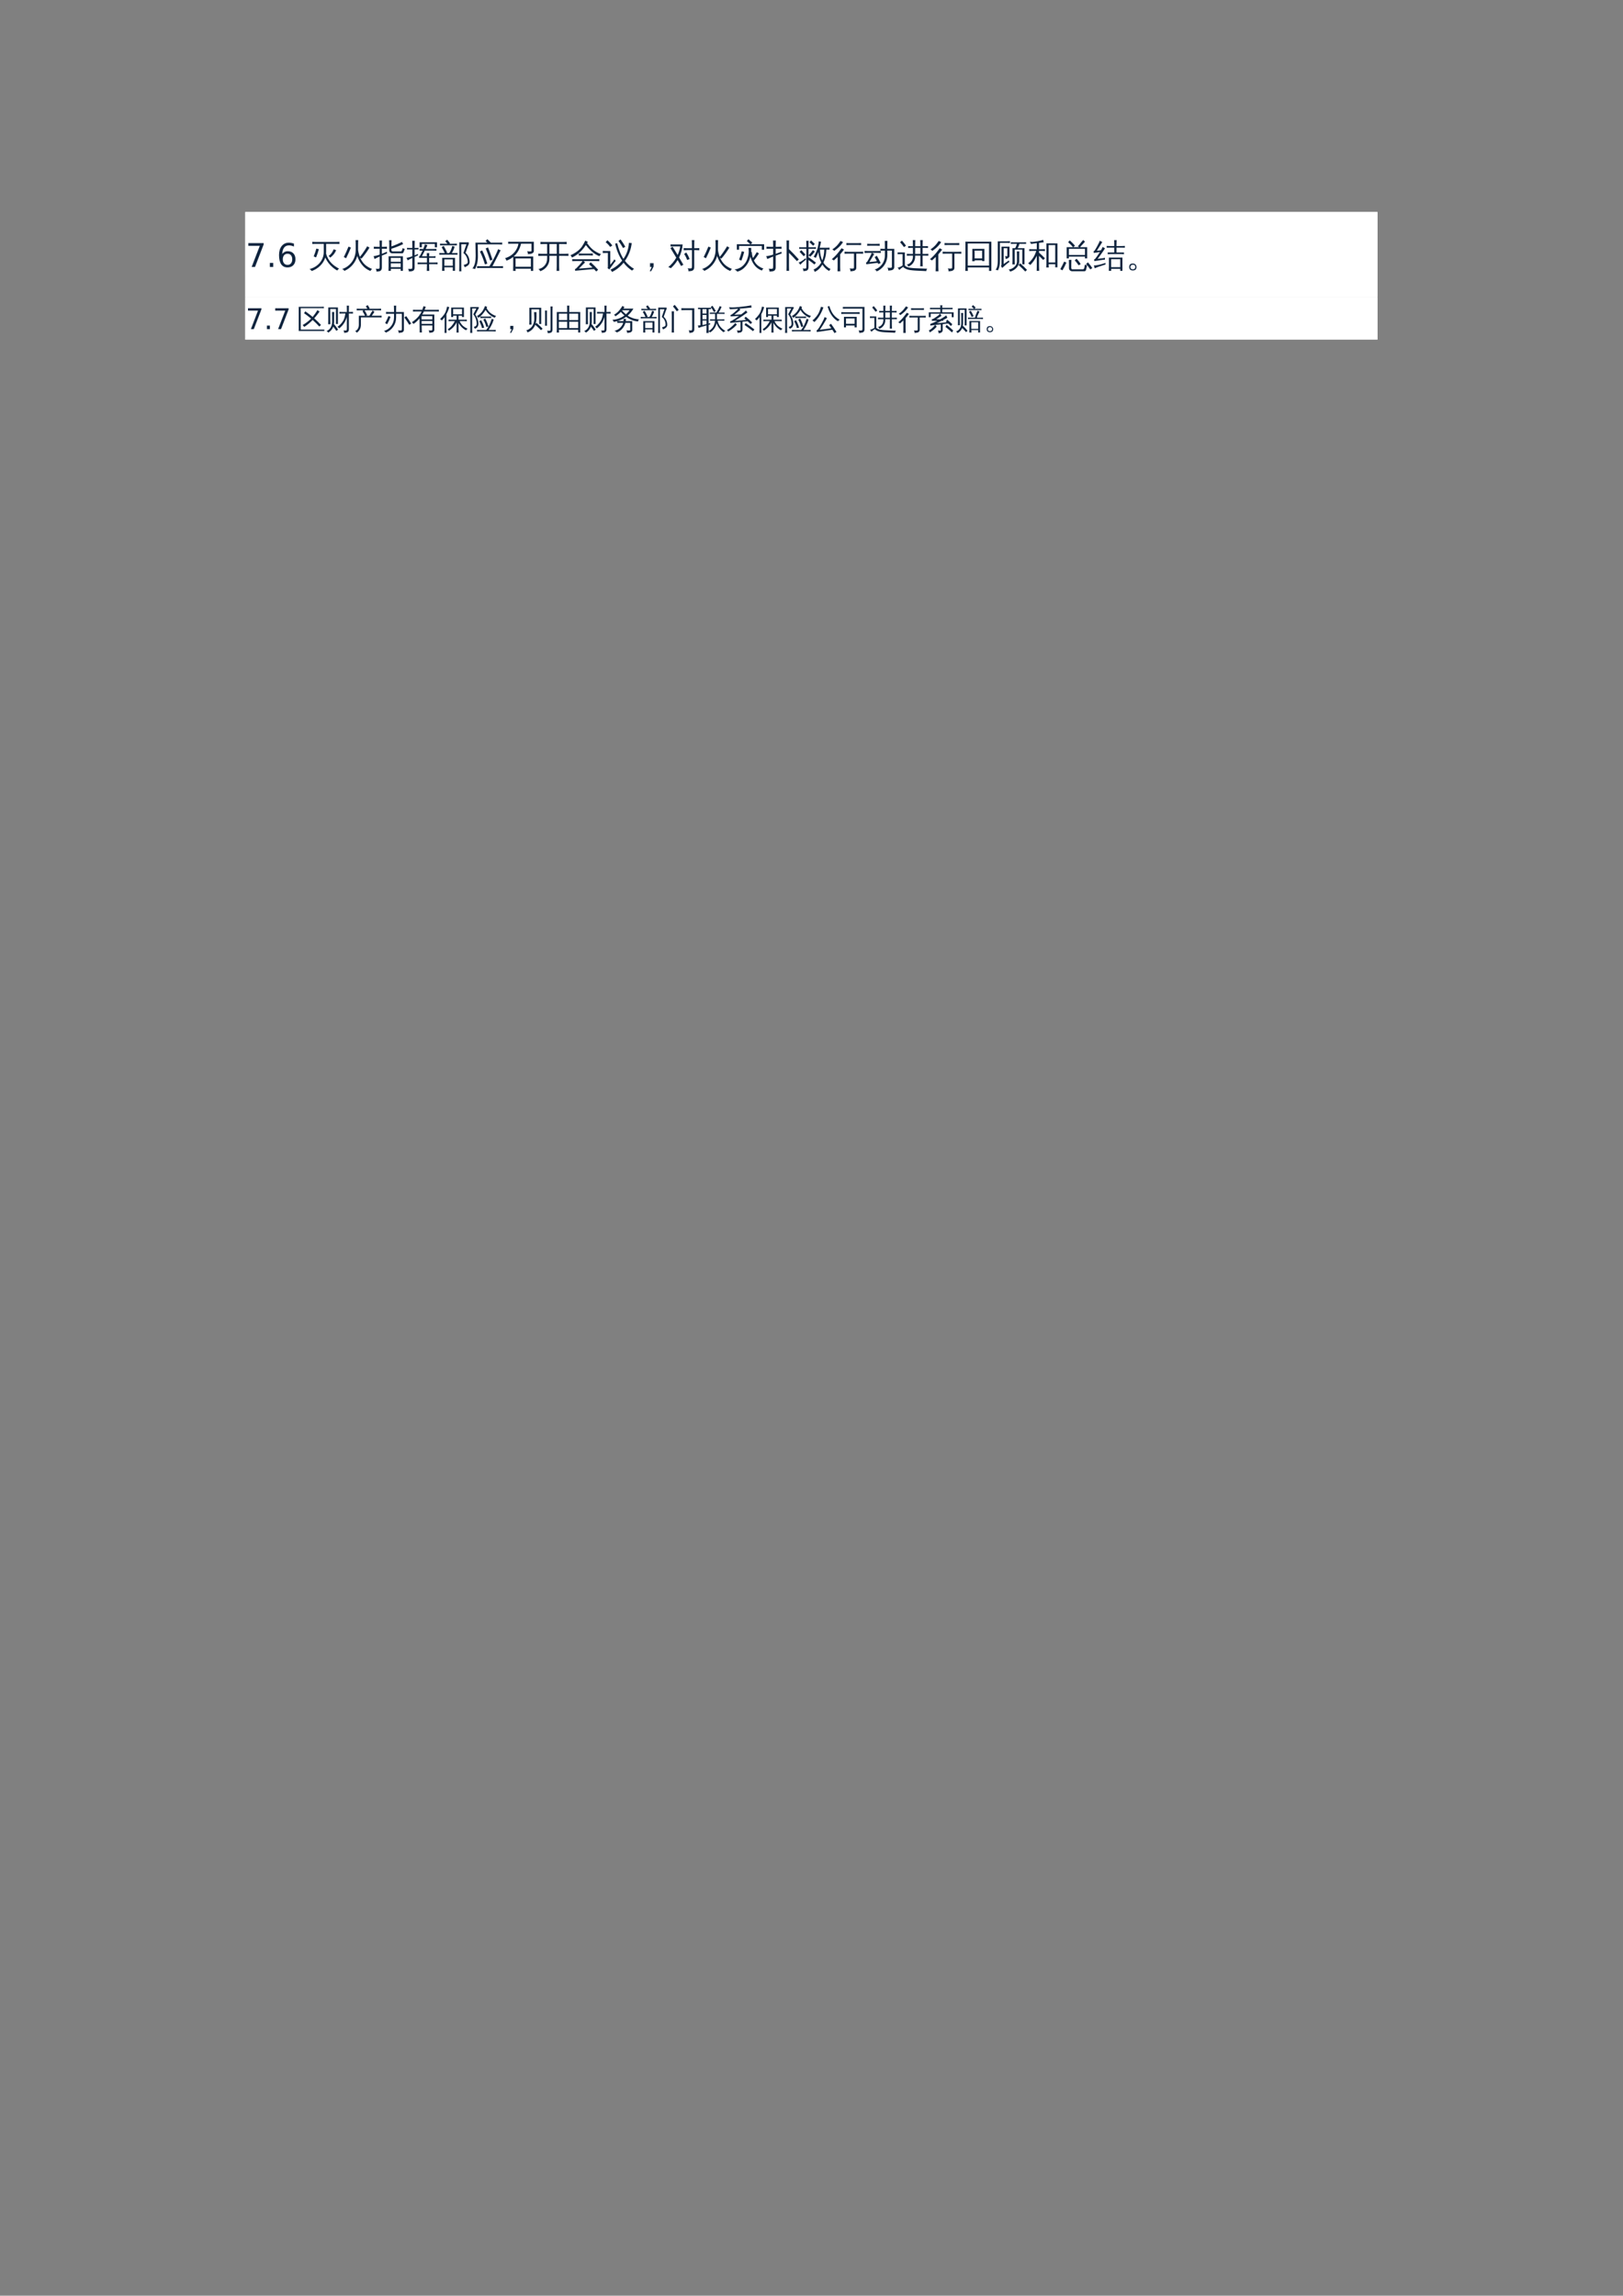 <?xml version="1.0" encoding="UTF-8"?>
<svg xmlns="http://www.w3.org/2000/svg" xmlns:xlink="http://www.w3.org/1999/xlink" width="595.304pt" height="841.89pt" viewBox="0 0 595.304 841.89" version="1.1">
<rect x="0" y="0" width="595.304" height="841.89" fill="#808080" stroke="none"/>
<defs>
<g>
<symbol overflow="visible" id="glyph0-0">
<path style="stroke:none;" d="M 0.594 2.125 L 0.594 -8.469 L 6.594 -8.469 L 6.594 2.125 Z M 1.266 1.453 L 5.938 1.453 L 5.938 -7.781 L 1.266 -7.781 Z M 1.266 1.453 "/>
</symbol>
<symbol overflow="visible" id="glyph0-1">
<path style="stroke:none;" d="M 0.984 -8.75 L 6.609 -8.75 L 6.609 -8.25 L 3.438 0 L 2.203 0 L 5.188 -7.75 L 0.984 -7.75 Z M 0.984 -8.75 "/>
</symbol>
<symbol overflow="visible" id="glyph0-2">
<path style="stroke:none;" d="M 1.281 -1.484 L 2.516 -1.484 L 2.516 0 L 1.281 0 Z M 1.281 -1.484 "/>
</symbol>
<symbol overflow="visible" id="glyph0-3">
<path style="stroke:none;" d="M 3.969 -4.844 C 3.438 -4.844 3.016 -4.66 2.703 -4.297 C 2.391 -3.93 2.234 -3.438 2.234 -2.812 C 2.234 -2.176 2.391 -1.676 2.703 -1.312 C 3.016 -0.945 3.438 -0.766 3.969 -0.766 C 4.5 -0.766 4.914 -0.945 5.219 -1.312 C 5.531 -1.676 5.688 -2.176 5.688 -2.812 C 5.688 -3.438 5.531 -3.93 5.219 -4.297 C 4.914 -4.66 4.5 -4.844 3.969 -4.844 Z M 6.312 -8.562 L 6.312 -7.484 C 6.008 -7.617 5.707 -7.723 5.406 -7.797 C 5.102 -7.867 4.805 -7.906 4.516 -7.906 C 3.734 -7.906 3.133 -7.641 2.719 -7.109 C 2.312 -6.586 2.078 -5.797 2.016 -4.734 C 2.242 -5.066 2.531 -5.32 2.875 -5.5 C 3.227 -5.688 3.613 -5.781 4.031 -5.781 C 4.906 -5.781 5.598 -5.516 6.109 -4.984 C 6.617 -4.453 6.875 -3.727 6.875 -2.812 C 6.875 -1.906 6.609 -1.18 6.078 -0.641 C 5.547 -0.098 4.844 0.172 3.969 0.172 C 2.945 0.172 2.172 -0.211 1.641 -0.984 C 1.109 -1.766 0.844 -2.891 0.844 -4.359 C 0.844 -5.742 1.172 -6.848 1.828 -7.672 C 2.484 -8.492 3.363 -8.906 4.469 -8.906 C 4.758 -8.906 5.055 -8.875 5.359 -8.812 C 5.66 -8.758 5.977 -8.676 6.312 -8.562 Z M 6.312 -8.562 "/>
</symbol>
<symbol overflow="visible" id="glyph0-4">
<path style="stroke:none;" d=""/>
</symbol>
<symbol overflow="visible" id="glyph1-0">
<path style="stroke:none;" d="M 0.406 0 L 0.406 -8 L 3.594 -8 L 3.594 0 Z M 0.797 -0.406 L 3.188 -0.406 L 3.188 -7.594 L 0.797 -7.594 Z M 0.797 -0.406 "/>
</symbol>
<symbol overflow="visible" id="glyph1-1">
<path style="stroke:none;" d="M 9.406 -6.5 C 9.688 -6.352 9.984 -6.242 10.297 -6.172 C 9.922 -5.141 9.195 -4.219 8.125 -3.406 C 7.977 -3.676 7.77 -3.879 7.5 -4.016 C 7.957 -4.328 8.328 -4.676 8.609 -5.062 C 8.891 -5.445 9.156 -5.926 9.406 -6.5 Z M 2.062 -3.859 C 2.445 -4.805 2.77 -5.766 3.031 -6.734 L 3.953 -6.5 C 3.68 -5.477 3.344 -4.477 2.938 -3.5 Z M 5.75 -5.406 L 5.75 -8.469 L 2.953 -8.469 C 2.473 -8.469 2 -8.457 1.531 -8.438 C 1.562 -8.695 1.562 -8.957 1.531 -9.219 C 2 -9.188 2.473 -9.172 2.953 -9.172 L 10.078 -9.172 C 10.555 -9.172 11.035 -9.188 11.516 -9.219 C 11.484 -8.957 11.484 -8.695 11.516 -8.438 C 11.035 -8.457 10.555 -8.469 10.078 -8.469 L 6.625 -8.469 L 6.625 -5.406 C 6.625 -5.238 6.613 -5.07 6.594 -4.906 C 7.008 -3.469 7.672 -2.297 8.578 -1.391 C 9.391 -0.578 10.332 0.098 11.406 0.641 C 11.094 0.773 10.863 1 10.719 1.312 C 9.844 0.852 9.004 0.207 8.203 -0.625 C 7.41 -1.457 6.781 -2.398 6.312 -3.453 C 5.945 -2.297 5.305 -1.273 4.391 -0.391 C 3.484 0.484 2.445 1.113 1.281 1.5 C 1.133 1.125 0.863 0.883 0.469 0.781 C 1.438 0.562 2.32 0.156 3.125 -0.438 C 3.938 -1.039 4.578 -1.773 5.047 -2.641 C 5.516 -3.516 5.75 -4.438 5.75 -5.406 Z M 5.75 -5.406 "/>
</symbol>
<symbol overflow="visible" id="glyph1-2">
<path style="stroke:none;" d="M 5.469 -6.266 L 5.469 -8.094 C 5.469 -8.688 5.453 -9.273 5.422 -9.859 C 5.742 -9.828 6.066 -9.828 6.391 -9.859 C 6.359 -9.273 6.344 -8.688 6.344 -8.094 L 6.344 -6.203 C 6.477 -5.305 6.695 -4.469 7 -3.688 C 7.57 -4.363 8.164 -5.176 8.781 -6.125 L 9.703 -7.594 C 9.961 -7.395 10.238 -7.234 10.531 -7.109 C 9.75 -5.797 8.77 -4.441 7.594 -3.047 C 7.457 -3.191 7.297 -3.312 7.109 -3.406 C 7.66 -2.082 8.473 -1.047 9.547 -0.297 C 10.18 0.148 10.836 0.492 11.516 0.734 C 11.211 0.91 11.004 1.16 10.891 1.484 C 9.617 0.984 8.594 0.234 7.812 -0.766 C 7.051 -1.691 6.461 -2.773 6.047 -4.016 C 5.711 -2.785 5.125 -1.688 4.281 -0.719 C 3.445 0.238 2.453 0.961 1.297 1.453 C 1.129 1.078 0.844 0.852 0.438 0.781 C 1.445 0.469 2.332 -0.039 3.094 -0.75 C 3.863 -1.457 4.453 -2.285 4.859 -3.234 C 5.266 -4.191 5.469 -5.203 5.469 -6.266 Z M 3.719 -7.109 C 3.188 -5.785 2.598 -4.484 1.953 -3.203 L 1.109 -3.625 C 1.734 -4.883 2.305 -6.164 2.828 -7.469 Z M 3.719 -7.109 "/>
</symbol>
<symbol overflow="visible" id="glyph1-3">
<path style="stroke:none;" d="M 2.047 1.438 C 1.742 1.406 1.445 1.406 1.156 1.438 C 1.188 0.895 1.203 0.348 1.203 -0.203 L 1.203 -3.359 L 5.891 -3.359 L 5.891 1.406 L 5.078 1.406 L 5.078 0.125 L 2 0.125 C 2 0.562 2.016 1 2.047 1.438 Z M 3.766 -5.094 C 4.266 -5.781 4.633 -6.645 4.875 -7.688 C 5.156 -7.594 5.445 -7.523 5.75 -7.484 C 5.594 -6.734 5.25 -5.938 4.719 -5.094 L 5.641 -5.094 C 6.023 -5.094 6.414 -5.102 6.812 -5.125 C 6.789 -4.914 6.789 -4.703 6.812 -4.484 C 6.414 -4.504 6.023 -4.516 5.641 -4.516 L 1.297 -4.516 C 0.898 -4.516 0.508 -4.504 0.125 -4.484 C 0.145 -4.703 0.145 -4.914 0.125 -5.125 C 0.508 -5.102 0.898 -5.094 1.297 -5.094 L 2.125 -5.094 C 1.789 -5.832 1.41 -6.551 0.984 -7.25 L 1.75 -7.719 C 2.227 -6.914 2.656 -6.094 3.031 -5.25 L 2.672 -5.094 Z M 6.578 -8.547 C 6.555 -8.336 6.555 -8.125 6.578 -7.906 C 6.18 -7.926 5.789 -7.938 5.406 -7.938 L 1.562 -7.938 C 1.164 -7.938 0.773 -7.926 0.391 -7.906 C 0.41 -8.125 0.41 -8.336 0.391 -8.547 C 0.773 -8.523 1.164 -8.516 1.562 -8.516 L 3.094 -8.516 L 2.328 -9.453 L 3.031 -10 L 4.078 -8.703 L 3.828 -8.516 L 5.406 -8.516 C 5.789 -8.516 6.18 -8.523 6.578 -8.547 Z M 5.078 -2.781 L 2 -2.781 L 2 -0.453 L 5.078 -0.453 Z M 9.766 -5.172 C 10.234 -4.785 10.598 -4.289 10.859 -3.688 C 11.117 -3.094 11.25 -2.453 11.25 -1.766 C 11.25 -1.086 10.812 -0.535 9.938 -0.109 L 9.469 0.109 C 9.414 -0.047 9.352 -0.191 9.281 -0.328 C 9.219 -0.473 9.145 -0.609 9.062 -0.734 L 9.828 -1 C 10.316 -1.164 10.562 -1.426 10.562 -1.781 C 10.562 -2.457 10.414 -3.094 10.125 -3.688 C 9.844 -4.281 9.457 -4.75 8.969 -5.094 L 10.078 -8.328 L 8.188 -8.328 L 8.188 -0.141 C 8.188 0.441 8.195 1.023 8.219 1.609 C 8.094 1.586 7.961 1.578 7.828 1.578 C 7.691 1.578 7.562 1.586 7.438 1.609 C 7.457 1.023 7.469 0.441 7.469 -0.141 L 7.469 -9.031 L 10.953 -9.031 L 10.953 -8.328 C 10.836 -8.172 10.742 -7.992 10.672 -7.797 Z M 9.766 -5.172 "/>
</symbol>
<symbol overflow="visible" id="glyph1-4">
<path style="stroke:none;" d="M 11.516 -0.312 C 11.484 -0.07 11.484 0.164 11.516 0.406 C 11.078 0.383 10.641 0.375 10.203 0.375 L 3.266 0.375 C 2.828 0.375 2.391 0.383 1.953 0.406 C 1.984 0.164 1.984 -0.07 1.953 -0.312 C 2.391 -0.281 2.828 -0.266 3.266 -0.266 L 6.5 -0.266 L 7.25 -1.531 C 8.176 -3.062 9 -4.727 9.719 -6.531 C 10.008 -6.352 10.312 -6.219 10.625 -6.125 L 9.328 -3.578 C 8.492 -1.922 7.926 -0.816 7.625 -0.266 L 10.203 -0.266 C 10.641 -0.266 11.078 -0.281 11.516 -0.312 Z M 6.016 -7.156 C 6.617 -5.664 7.16 -4.16 7.641 -2.641 L 6.766 -2.359 C 6.285 -3.859 5.75 -5.336 5.156 -6.797 Z M 4.859 -0.969 C 4.391 -2.594 3.781 -4.16 3.031 -5.672 L 3.859 -6.078 C 4.629 -4.516 5.254 -2.895 5.734 -1.219 Z M 1.391 -8.922 L 5.734 -8.922 L 5.109 -9.531 L 5.75 -10.188 L 7.016 -8.953 L 7 -8.922 L 9.906 -8.922 C 10.344 -8.922 10.781 -8.93 11.219 -8.953 C 11.188 -8.723 11.188 -8.484 11.219 -8.234 C 10.781 -8.266 10.344 -8.281 9.906 -8.281 L 2.234 -8.281 L 2.297 -4.078 C 2.328 -2.129 1.961 -0.5 1.203 0.812 C 0.922 0.602 0.609 0.531 0.266 0.594 C 0.754 -0.07 1.078 -0.781 1.234 -1.531 C 1.398 -2.281 1.477 -3.125 1.469 -4.062 Z M 1.391 -8.922 "/>
</symbol>
<symbol overflow="visible" id="glyph1-5">
<path style="stroke:none;" d="M 4.141 1.453 C 3.828 1.422 3.516 1.422 3.203 1.453 C 3.223 0.867 3.234 0.285 3.234 -0.297 L 3.234 -3.688 C 2.473 -3.062 1.641 -2.602 0.734 -2.312 C 0.672 -2.664 0.508 -2.969 0.25 -3.219 C 2.195 -3.801 3.625 -4.941 4.531 -6.641 C 4.844 -7.234 5.051 -7.863 5.156 -8.531 L 2.797 -8.531 C 2.328 -8.531 1.859 -8.52 1.391 -8.5 C 1.41 -8.758 1.41 -9.016 1.391 -9.266 C 1.859 -9.242 2.328 -9.234 2.797 -9.234 L 10.812 -9.234 L 10.812 -5.859 C 10.812 -5.586 10.688 -5.348 10.438 -5.141 C 10.082 -4.836 9.461 -4.695 8.578 -4.719 C 8.672 -5.113 8.578 -5.457 8.297 -5.75 C 8.555 -5.719 8.867 -5.703 9.234 -5.703 C 9.609 -5.703 9.816 -5.719 9.859 -5.75 C 9.91 -5.789 9.938 -5.879 9.938 -6.016 L 9.938 -8.531 L 6.109 -8.531 C 5.91 -7.613 5.582 -6.75 5.125 -5.938 C 4.664 -5.125 4.094 -4.422 3.406 -3.828 L 10.578 -3.828 L 10.578 1.438 L 9.719 1.438 L 9.719 0.641 L 4.109 0.641 C 4.109 0.91 4.117 1.18 4.141 1.453 Z M 9.719 -3.125 L 4.109 -3.125 L 4.109 -0.078 L 9.719 -0.078 Z M 9.719 -3.125 "/>
</symbol>
<symbol overflow="visible" id="glyph1-6">
<path style="stroke:none;" d="M 6.734 -0.141 L 5.844 1.547 L 5.328 1.547 L 6.047 0 L 5.422 0 L 5.422 -1.391 L 6.734 -1.391 Z M 6.734 -0.141 "/>
</symbol>
<symbol overflow="visible" id="glyph1-7">
<path style="stroke:none;" d="M 7.031 -2.578 C 6.77 -3.359 6.406 -4.086 5.938 -4.766 L 6.703 -5.312 C 7.223 -4.562 7.629 -3.754 7.922 -2.891 Z M 8.797 -0.281 L 8.797 -6.172 L 7.203 -6.172 C 6.723 -6.172 6.242 -6.156 5.766 -6.125 C 5.797 -6.383 5.797 -6.645 5.766 -6.906 C 6.242 -6.883 6.723 -6.875 7.203 -6.875 L 8.797 -6.875 L 8.797 -8.109 C 8.797 -8.691 8.781 -9.273 8.75 -9.859 C 9.062 -9.828 9.375 -9.828 9.688 -9.859 C 9.656 -9.273 9.641 -8.691 9.641 -8.109 L 9.641 -6.875 L 10.078 -6.875 C 10.555 -6.875 11.035 -6.883 11.516 -6.906 C 11.484 -6.645 11.484 -6.383 11.516 -6.125 C 11.035 -6.156 10.555 -6.172 10.078 -6.172 L 9.641 -6.172 L 9.641 0.047 C 9.641 0.598 9.484 0.988 9.172 1.219 C 8.836 1.457 8.273 1.57 7.484 1.562 C 7.578 1.164 7.484 0.812 7.203 0.5 C 7.453 0.531 7.734 0.547 8.047 0.547 C 8.359 0.555 8.555 0.523 8.641 0.453 C 8.734 0.379 8.785 0.133 8.797 -0.281 Z M 2.359 -7.547 C 1.879 -7.547 1.398 -7.535 0.922 -7.516 C 0.953 -7.773 0.953 -8.031 0.922 -8.281 C 1.398 -8.258 1.879 -8.25 2.359 -8.25 L 5.391 -8.25 C 5.266 -6.582 4.828 -5 4.078 -3.5 L 5.656 -0.812 L 4.812 -0.344 L 3.547 -2.531 C 2.859 -1.395 2.023 -0.395 1.047 0.469 C 0.754 0.27 0.441 0.133 0.109 0.062 C 1.305 -0.906 2.285 -2.062 3.047 -3.406 L 0.922 -6.922 L 1.719 -7.422 L 3.562 -4.391 C 4.02 -5.398 4.332 -6.453 4.5 -7.547 Z M 2.359 -7.547 "/>
</symbol>
<symbol overflow="visible" id="glyph1-8">
<path style="stroke:none;" d="M 5.516 -7.016 C 5.859 -6.984 6.195 -6.984 6.531 -7.016 C 6.57 -6.516 6.57 -6.008 6.531 -5.5 L 6.719 -5.516 C 6.781 -4.734 6.93 -3.984 7.172 -3.266 C 7.398 -3.555 7.691 -3.988 8.047 -4.562 L 8.609 -5.453 C 8.848 -5.266 9.109 -5.109 9.391 -4.984 C 8.93 -4.211 8.328 -3.359 7.578 -2.422 C 7.547 -2.453 7.508 -2.484 7.469 -2.516 C 7.914 -1.516 8.578 -0.734 9.453 -0.172 C 9.961 0.16 10.492 0.414 11.047 0.594 C 10.766 0.77 10.57 1.016 10.469 1.328 C 9.289 0.898 8.359 0.211 7.672 -0.734 C 7.023 -1.598 6.551 -2.609 6.25 -3.766 C 5.789 -1.93 4.922 -0.477 3.641 0.594 C 2.973 1.145 2.234 1.52 1.422 1.719 C 1.148 1.344 0.797 1.078 0.359 0.922 C 0.922 0.867 1.445 0.738 1.938 0.531 C 2.438 0.332 2.844 0.102 3.156 -0.156 C 3.477 -0.414 3.781 -0.719 4.062 -1.062 C 4.488 -1.594 4.816 -2.172 5.047 -2.797 C 5.586 -4.16 5.742 -5.566 5.516 -7.016 Z M 2.094 -2.672 C 2.477 -3.68 2.805 -4.707 3.078 -5.75 L 3.969 -5.531 C 3.688 -4.445 3.348 -3.383 2.953 -2.344 Z M 2.094 -6.312 L 1.266 -6.312 L 1.266 -8.344 L 6.219 -8.344 L 4.922 -9.5 L 5.531 -10.172 L 6.922 -8.938 L 6.391 -8.344 L 11.281 -8.344 L 11.281 -6.312 L 10.438 -6.312 L 10.438 -7.703 L 2.094 -7.703 Z M 2.094 -6.312 "/>
</symbol>
<symbol overflow="visible" id="glyph1-9">
<path style="stroke:none;" d="M 8.391 -0.312 C 8.391 0.281 8.398 0.863 8.422 1.438 C 8.109 1.406 7.797 1.406 7.484 1.438 C 7.504 0.863 7.516 0.281 7.516 -0.312 L 7.516 -8 C 7.516 -8.582 7.504 -9.16 7.484 -9.734 C 7.797 -9.703 8.109 -9.703 8.422 -9.734 C 8.398 -9.16 8.391 -8.582 8.391 -8 L 8.391 -6.531 L 10.203 -4.703 L 12 -2.75 L 11.297 -2.141 L 9.516 -4.047 L 8.391 -5.188 Z M 3.516 0.172 C 3.516 0.641 3.391 1 3.141 1.25 C 2.973 1.406 2.77 1.508 2.531 1.562 C 2.289 1.613 2.039 1.648 1.781 1.672 L 1.188 1.672 C 1.238 1.484 1.238 1.297 1.188 1.109 C 1.133 0.93 1.035 0.773 0.891 0.641 C 1.16 0.672 1.469 0.688 1.812 0.688 C 2.156 0.688 2.367 0.645 2.453 0.562 C 2.535 0.477 2.578 0.176 2.578 -0.344 L 2.578 -3.812 L 2.047 -3.609 C 1.492 -3.379 0.945 -3.145 0.406 -2.906 C 0.383 -3.062 0.344 -3.227 0.281 -3.406 C 0.219 -3.582 0.113 -3.754 -0.031 -3.922 C 0.582 -4.016 1.094 -4.113 1.5 -4.219 C 1.914 -4.32 2.273 -4.422 2.578 -4.516 L 2.578 -6.688 L 1.672 -6.688 C 1.148 -6.688 0.633 -6.676 0.125 -6.656 C 0.133 -6.781 0.141 -6.906 0.141 -7.031 C 0.141 -7.164 0.133 -7.301 0.125 -7.438 C 0.633 -7.406 1.148 -7.391 1.672 -7.391 L 2.578 -7.391 L 2.578 -7.953 C 2.578 -8.547 2.562 -9.129 2.531 -9.703 C 2.695 -9.691 2.863 -9.688 3.031 -9.688 C 3.207 -9.688 3.383 -9.691 3.562 -9.703 C 3.531 -9.129 3.516 -8.547 3.516 -7.953 L 3.516 -7.391 L 4.109 -7.391 C 4.617 -7.391 5.141 -7.406 5.672 -7.438 C 5.648 -7.301 5.641 -7.164 5.641 -7.031 C 5.641 -6.906 5.648 -6.781 5.672 -6.656 C 5.141 -6.676 4.617 -6.688 4.109 -6.688 L 3.516 -6.688 L 3.516 -4.812 C 4.129 -5.031 4.832 -5.285 5.625 -5.578 L 5.703 -4.953 L 3.516 -4.156 Z M 3.516 0.172 "/>
</symbol>
<symbol overflow="visible" id="glyph1-10">
<path style="stroke:none;" d="M 5.859 -8.422 L 5.25 -7.797 L 3.891 -9.078 L 4.5 -9.719 Z M 3.562 0.094 C 3.562 0.738 3.332 1.156 2.875 1.344 C 2.562 1.469 2.148 1.523 1.641 1.516 C 1.711 1.148 1.629 0.828 1.391 0.547 C 2.086 0.641 2.504 0.625 2.641 0.5 C 2.723 0.414 2.766 0.109 2.766 -0.422 L 2.766 -6.656 L 1.266 -6.656 C 0.891 -6.656 0.516 -6.648 0.141 -6.641 C 0.16 -6.836 0.16 -7.039 0.141 -7.25 C 0.516 -7.227 0.891 -7.219 1.266 -7.219 L 2.766 -7.219 L 2.766 -8 C 2.766 -8.539 2.75 -9.078 2.719 -9.609 C 3.02 -9.578 3.316 -9.578 3.609 -9.609 C 3.578 -9.078 3.562 -8.539 3.562 -8 L 3.562 -7.219 L 5.156 -7.219 C 5.531 -7.219 5.906 -7.227 6.281 -7.25 C 6.258 -7.039 6.258 -6.836 6.281 -6.641 C 5.906 -6.648 5.531 -6.656 5.156 -6.656 L 3.562 -6.656 L 3.562 -4.25 C 4.102 -4.781 4.641 -5.422 5.172 -6.172 C 5.391 -5.984 5.629 -5.816 5.891 -5.672 C 5.453 -5.055 4.883 -4.414 4.188 -3.75 C 4.031 -3.977 3.82 -4.141 3.562 -4.234 L 3.562 -3.375 L 3.656 -3.531 C 4.57 -2.926 5.445 -2.273 6.281 -1.578 L 5.719 -0.906 C 5.031 -1.488 4.312 -2.035 3.562 -2.547 Z M 0.516 -0.812 C 0.379 -1.133 0.172 -1.395 -0.109 -1.594 C 0.191 -1.707 0.516 -1.859 0.859 -2.047 C 1.203 -2.234 1.738 -2.617 2.469 -3.203 L 2.656 -2.734 C 1.695 -1.953 0.984 -1.312 0.516 -0.812 Z M 2.438 -4.531 L 1.812 -3.922 L 0.281 -5.562 L 0.938 -6.156 Z M 7.641 -7.047 L 10.172 -7.047 C 10.547 -7.047 10.914 -7.055 11.281 -7.078 C 11.27 -6.953 11.266 -6.828 11.266 -6.703 C 11.266 -6.578 11.27 -6.457 11.281 -6.344 L 10.094 -6.359 C 10.07 -5.398 9.961 -4.52 9.766 -3.719 C 9.566 -2.914 9.316 -2.203 9.016 -1.578 C 9.316 -1.098 9.695 -0.648 10.156 -0.234 C 10.613 0.18 11.117 0.52 11.672 0.781 C 11.555 0.852 11.453 0.953 11.359 1.078 C 11.273 1.203 11.207 1.336 11.156 1.484 C 10.633 1.223 10.164 0.891 9.75 0.484 C 9.332 0.078 8.969 -0.379 8.656 -0.891 L 8.609 -0.797 C 8.242 -0.18 7.828 0.344 7.359 0.781 C 6.891 1.219 6.375 1.562 5.812 1.812 C 5.781 1.656 5.727 1.5 5.656 1.344 C 5.594 1.195 5.504 1.062 5.391 0.938 C 5.93 0.727 6.426 0.426 6.875 0.031 C 7.332 -0.352 7.723 -0.801 8.047 -1.312 C 8.117 -1.414 8.18 -1.52 8.234 -1.625 C 7.898 -2.289 7.648 -2.957 7.484 -3.625 C 7.328 -4.289 7.223 -4.906 7.172 -5.469 C 7.086 -5.219 6.969 -4.906 6.812 -4.531 C 6.664 -4.164 6.457 -3.742 6.188 -3.266 C 6.094 -3.379 5.984 -3.473 5.859 -3.547 C 5.734 -3.617 5.594 -3.664 5.438 -3.688 C 5.719 -4.176 6.016 -4.758 6.328 -5.438 C 6.648 -6.113 6.879 -6.781 7.016 -7.438 C 7.16 -8.102 7.266 -8.766 7.328 -9.422 C 7.461 -9.379 7.598 -9.344 7.734 -9.312 C 7.879 -9.289 8.02 -9.273 8.156 -9.266 C 8.031 -8.578 7.875 -7.895 7.688 -7.219 Z M 7.766 -6.359 C 7.773 -5.555 7.859 -4.812 8.016 -4.125 C 8.18 -3.438 8.375 -2.852 8.594 -2.375 C 9.051 -3.488 9.297 -4.816 9.328 -6.359 Z M 7.766 -6.359 "/>
</symbol>
<symbol overflow="visible" id="glyph1-11">
<path style="stroke:none;" d="M 8.234 0.016 L 8.234 -4.891 L 6.125 -4.891 C 5.664 -4.891 5.211 -4.879 4.766 -4.859 C 4.785 -5.109 4.785 -5.352 4.766 -5.594 C 5.211 -5.57 5.664 -5.562 6.125 -5.562 L 10.234 -5.562 C 10.68 -5.562 11.141 -5.57 11.609 -5.594 C 11.578 -5.352 11.578 -5.109 11.609 -4.859 C 11.141 -4.879 10.68 -4.891 10.234 -4.891 L 9.078 -4.891 L 9.078 0.312 C 9.078 0.645 8.957 0.922 8.719 1.141 C 8.395 1.43 7.781 1.578 6.875 1.578 C 6.969 1.172 6.879 0.828 6.609 0.547 C 6.859 0.578 7.156 0.594 7.5 0.594 C 7.844 0.594 8.051 0.566 8.125 0.516 C 8.195 0.461 8.234 0.297 8.234 0.016 Z M 10.859 -8.766 C 10.836 -8.516 10.836 -8.27 10.859 -8.031 C 10.41 -8.039 9.957 -8.047 9.5 -8.047 L 6.797 -8.047 C 6.348 -8.047 5.895 -8.039 5.438 -8.031 C 5.457 -8.27 5.457 -8.516 5.438 -8.766 C 5.895 -8.742 6.348 -8.734 6.797 -8.734 L 9.5 -8.734 C 9.957 -8.734 10.41 -8.742 10.859 -8.766 Z M 3.219 1.594 C 3.039 1.582 2.863 1.578 2.688 1.578 C 2.52 1.578 2.352 1.582 2.188 1.594 C 2.219 1.051 2.234 0.508 2.234 -0.031 L 2.234 -3.672 L 0.828 -2.375 C 0.742 -2.477 0.633 -2.566 0.5 -2.641 C 0.375 -2.723 0.234 -2.789 0.078 -2.844 C 0.504 -3.188 0.938 -3.582 1.375 -4.031 C 1.812 -4.477 2.258 -5 2.719 -5.594 L 3.688 -6.875 C 3.832 -6.781 3.977 -6.691 4.125 -6.609 C 4.27 -6.535 4.422 -6.469 4.578 -6.406 C 4.266 -5.957 3.926 -5.52 3.562 -5.094 L 3.172 -4.625 L 3.172 -0.031 C 3.172 0.508 3.188 1.051 3.219 1.594 Z M 0.969 -5.891 C 0.883 -6.004 0.785 -6.109 0.672 -6.203 C 0.555 -6.297 0.422 -6.367 0.266 -6.422 C 0.629 -6.66 1 -6.941 1.375 -7.266 C 1.758 -7.586 2.113 -7.953 2.438 -8.359 C 2.758 -8.773 3.055 -9.172 3.328 -9.547 C 3.473 -9.473 3.617 -9.398 3.766 -9.328 C 3.91 -9.254 4.062 -9.191 4.219 -9.141 C 3.957 -8.703 3.645 -8.281 3.281 -7.875 C 2.926 -7.469 2.535 -7.094 2.109 -6.75 C 1.68 -6.406 1.301 -6.117 0.969 -5.891 Z M 0.969 -5.891 "/>
</symbol>
<symbol overflow="visible" id="glyph1-12">
<path style="stroke:none;" d="M 6.078 -5.875 C 6.055 -5.625 6.055 -5.379 6.078 -5.141 C 5.629 -5.16 5.176 -5.172 4.719 -5.172 L 2.844 -5.172 C 3.102 -5.016 3.379 -4.883 3.672 -4.781 C 3.547 -4.562 2.945 -3.566 1.875 -1.797 L 4.203 -2.047 L 4.641 -2.141 C 4.379 -2.641 4.109 -3.129 3.828 -3.609 L 4.625 -4.109 C 5.133 -3.242 5.598 -2.359 6.016 -1.453 L 5.156 -1.062 L 4.938 -1.547 L 4.938 -1.484 L 4.281 -1.438 L 0.75 -0.984 L 0.672 -1.656 C 0.836 -1.664 0.961 -1.738 1.047 -1.875 C 1.234 -2.156 1.523 -2.672 1.922 -3.422 C 2.328 -4.172 2.598 -4.754 2.734 -5.172 L 1.469 -5.172 C 1.008 -5.172 0.555 -5.16 0.109 -5.141 C 0.129 -5.379 0.129 -5.625 0.109 -5.875 C 0.555 -5.852 1.008 -5.844 1.469 -5.844 L 4.719 -5.844 C 5.176 -5.844 5.629 -5.852 6.078 -5.875 Z M 5.656 -8.5 C 5.633 -8.25 5.633 -8.004 5.656 -7.766 C 5.207 -7.785 4.754 -7.797 4.297 -7.797 L 2.438 -7.797 C 1.988 -7.797 1.531 -7.785 1.062 -7.766 C 1.094 -8.004 1.094 -8.25 1.062 -8.5 C 1.531 -8.477 1.988 -8.469 2.438 -8.469 L 4.297 -8.469 C 4.754 -8.469 5.207 -8.477 5.656 -8.5 Z M 7.531 -9.562 C 7.695 -9.551 7.859 -9.547 8.016 -9.547 C 8.18 -9.547 8.344 -9.551 8.5 -9.562 C 8.477 -9 8.469 -8.438 8.469 -7.875 L 8.469 -6.641 L 11.016 -6.641 L 11.016 0.016 C 11.016 0.367 10.895 0.656 10.656 0.875 C 10.539 0.988 10.391 1.078 10.203 1.141 C 10.023 1.203 9.867 1.238 9.734 1.25 C 9.598 1.27 9.43 1.285 9.234 1.297 L 8.75 1.297 C 8.789 1.117 8.785 0.941 8.734 0.766 C 8.68 0.586 8.594 0.43 8.469 0.297 C 8.719 0.316 9.016 0.328 9.359 0.328 C 9.711 0.336 9.93 0.312 10.016 0.25 C 10.098 0.195 10.141 0.004 10.141 -0.328 L 10.141 -6 C 9.484 -6 8.926 -6 8.469 -6 L 8.469 -4.375 C 8.469 -2.781 7.984 -1.391 7.016 -0.203 C 6.359 0.598 5.547 1.207 4.578 1.625 C 4.516 1.469 4.41 1.328 4.266 1.203 C 4.129 1.086 3.969 1.008 3.781 0.969 C 4.812 0.645 5.66 0.078 6.328 -0.734 C 7.16 -1.742 7.578 -2.957 7.578 -4.375 L 7.578 -6 C 6.797 -5.988 6.238 -5.977 5.906 -5.969 C 5.926 -6.094 5.938 -6.211 5.938 -6.328 C 5.938 -6.441 5.926 -6.562 5.906 -6.688 L 7.578 -6.641 L 7.578 -7.875 C 7.578 -8.438 7.562 -9 7.531 -9.562 Z M 7.531 -9.562 "/>
</symbol>
<symbol overflow="visible" id="glyph1-13">
<path style="stroke:none;" d="M 2.062 -4.703 L 1.484 -4.703 C 1.055 -4.703 0.633 -4.691 0.219 -4.672 C 0.25 -4.891 0.25 -5.113 0.219 -5.344 C 0.633 -5.332 1.055 -5.328 1.484 -5.328 L 2.891 -5.328 L 2.891 -0.531 C 3.191 -0.238 3.516 -0.039 3.859 0.062 C 4.203 0.164 4.469 0.238 4.656 0.281 C 4.852 0.32 5.129 0.352 5.484 0.375 C 5.836 0.406 6.141 0.43 6.391 0.453 L 8.797 0.547 C 9.766 0.609 10.531 0.641 11.094 0.641 C 10.883 0.891 10.773 1.18 10.766 1.516 L 7.344 1.359 C 6.863 1.336 6.52 1.316 6.312 1.297 C 6.102 1.285 5.82 1.258 5.469 1.219 C 5.125 1.188 4.875 1.156 4.719 1.125 C 3.676 0.957 2.852 0.586 2.25 0.016 L 2.359 -0.094 C 1.672 0.375 1.148 0.781 0.797 1.125 C 0.691 0.781 0.5 0.492 0.219 0.266 C 0.758 0.191 1.375 -0.078 2.062 -0.547 Z M 2.562 -7.281 C 2.125 -7.914 1.648 -8.508 1.141 -9.062 L 1.812 -9.672 C 2.352 -9.086 2.852 -8.461 3.312 -7.797 Z M 9.453 -0.219 C 9.141 -0.25 8.832 -0.25 8.531 -0.219 C 8.562 -0.77 8.578 -1.328 8.578 -1.891 L 8.578 -4.156 L 6.672 -4.156 C 6.723 -3.145 6.492 -2.273 5.984 -1.547 C 5.535 -0.879 4.926 -0.41 4.156 -0.141 C 4.062 -0.473 3.867 -0.719 3.578 -0.875 C 4.234 -1 4.773 -1.328 5.203 -1.859 C 5.691 -2.453 5.906 -3.219 5.844 -4.156 L 4.859 -4.156 C 4.441 -4.156 4.02 -4.148 3.594 -4.141 C 3.625 -4.367 3.625 -4.594 3.594 -4.812 C 4.02 -4.789 4.441 -4.781 4.859 -4.781 L 5.844 -4.781 L 5.844 -7 L 5.344 -7 C 4.926 -7 4.508 -6.988 4.094 -6.969 C 4.113 -7.188 4.113 -7.41 4.094 -7.641 C 4.508 -7.629 4.926 -7.625 5.344 -7.625 L 5.844 -7.625 L 5.844 -8.188 C 5.844 -8.75 5.832 -9.305 5.812 -9.859 C 6.113 -9.828 6.414 -9.828 6.719 -9.859 C 6.688 -9.305 6.672 -8.75 6.672 -8.188 L 6.672 -7.625 L 8.578 -7.625 L 8.578 -8.188 C 8.578 -8.75 8.562 -9.305 8.531 -9.859 C 8.832 -9.828 9.141 -9.828 9.453 -9.859 C 9.422 -9.305 9.406 -8.75 9.406 -8.188 L 9.406 -7.625 L 10.125 -7.625 C 10.551 -7.625 10.973 -7.629 11.391 -7.641 C 11.367 -7.41 11.367 -7.188 11.391 -6.969 C 10.973 -6.988 10.551 -7 10.125 -7 L 9.406 -7 L 9.406 -4.781 L 10.25 -4.781 C 10.664 -4.781 11.086 -4.789 11.516 -4.812 C 11.484 -4.594 11.484 -4.367 11.516 -4.141 C 11.086 -4.148 10.664 -4.156 10.25 -4.156 L 9.406 -4.156 L 9.406 -1.891 C 9.406 -1.328 9.422 -0.77 9.453 -0.219 Z M 2.406 -0.156 L 2.516 -0.266 L 2.375 -0.266 Z M 8.578 -4.781 L 8.578 -7 L 6.672 -7 L 6.672 -4.781 Z M 8.578 -4.781 "/>
</symbol>
<symbol overflow="visible" id="glyph1-14">
<path style="stroke:none;" d="M 7.672 0.203 C 7.367 0.172 7.066 0.172 6.766 0.203 C 6.797 -0.359 6.812 -0.914 6.812 -1.469 L 6.812 -8.656 L 10.859 -8.641 L 10.859 0.125 L 10.047 0.125 L 10.047 -1.016 L 7.641 -1.016 C 7.641 -0.609 7.648 -0.203 7.672 0.203 Z M 3.281 -8.75 L 1.203 -8.438 L 0.734 -9.234 C 1.004 -9.234 1.258 -9.219 1.5 -9.188 C 1.863 -9.176 2.508 -9.25 3.438 -9.406 C 4.375 -9.562 5.113 -9.738 5.656 -9.938 C 5.688 -9.633 5.742 -9.336 5.828 -9.047 C 5.203 -8.973 4.629 -8.906 4.109 -8.844 L 4.109 -6.5 L 5.031 -6.5 C 5.445 -6.5 5.867 -6.508 6.297 -6.531 C 6.273 -6.301 6.273 -6.07 6.297 -5.844 C 5.867 -5.875 5.445 -5.891 5.031 -5.891 L 4.109 -5.891 L 4.109 -5.25 C 4.867 -4.594 5.594 -3.898 6.281 -3.172 L 5.625 -2.562 C 5.145 -3.07 4.641 -3.566 4.109 -4.047 L 4.109 -0.234 C 4.109 0.316 4.125 0.875 4.156 1.438 C 3.852 1.406 3.551 1.406 3.25 1.438 C 3.27 0.875 3.281 0.316 3.281 -0.234 L 3.281 -4.078 C 2.613 -2.734 1.816 -1.609 0.891 -0.703 C 0.691 -0.973 0.426 -1.16 0.094 -1.266 C 1.195 -2.273 1.988 -3.285 2.469 -4.297 C 2.707 -4.805 2.922 -5.336 3.109 -5.891 L 1.766 -5.891 C 1.336 -5.891 0.914 -5.875 0.5 -5.844 C 0.531 -6.07 0.531 -6.301 0.5 -6.531 C 0.914 -6.508 1.336 -6.5 1.766 -6.5 L 3.281 -6.5 Z M 10.047 -1.641 L 10.047 -8.031 L 7.625 -8.016 L 7.625 -1.641 Z M 10.047 -1.641 "/>
</symbol>
<symbol overflow="visible" id="glyph1-15">
<path style="stroke:none;" d="M 3.062 -3.141 L 2.25 -3.141 L 2.25 -7.25 L 4.594 -7.25 C 4.031 -7.906 3.426 -8.516 2.781 -9.078 L 3.375 -9.734 C 4.062 -9.141 4.703 -8.5 5.297 -7.812 L 4.672 -7.25 L 6.891 -7.25 C 6.734 -7.395 6.547 -7.488 6.328 -7.531 L 6.891 -8.188 C 7.359 -8.781 7.598 -9.082 7.609 -9.094 L 8.297 -9.891 C 8.504 -9.672 8.727 -9.473 8.969 -9.297 L 8.297 -8.516 L 7.5 -7.672 L 7.156 -7.25 L 9.766 -7.25 L 9.766 -3.141 L 8.953 -3.141 L 8.953 -3.797 L 3.062 -3.797 Z M 8.953 -6.656 L 3.062 -6.656 L 3.062 -4.391 L 8.953 -4.391 Z M 11.672 0.422 L 10.891 0.891 C 10.66 0.535 10.414 0.191 10.156 -0.141 C 9.906 -0.473 9.641 -0.801 9.359 -1.125 L 10.062 -1.688 C 10.352 -1.363 10.629 -1.023 10.891 -0.672 C 11.16 -0.316 11.422 0.047 11.672 0.422 Z M 7.406 -1.016 L 6.594 -0.609 C 6.406 -0.941 6.191 -1.254 5.953 -1.547 C 5.723 -1.848 5.473 -2.129 5.203 -2.391 L 5.844 -3.031 C 6.145 -2.738 6.426 -2.422 6.688 -2.078 C 6.945 -1.742 7.188 -1.391 7.406 -1.016 Z M 3.047 -2.609 C 3.203 -2.598 3.359 -2.594 3.516 -2.594 C 3.672 -2.594 3.828 -2.598 3.984 -2.609 C 3.953 -2.078 3.938 -1.535 3.938 -0.984 L 3.938 0.391 C 3.938 0.516 3.973 0.625 4.047 0.719 C 4.129 0.812 4.227 0.859 4.344 0.859 L 8.188 0.859 C 8.32 0.859 8.438 0.805 8.531 0.703 C 8.625 0.609 8.688 0.488 8.719 0.344 L 8.922 -0.875 C 9.047 -0.789 9.176 -0.727 9.312 -0.688 C 9.445 -0.656 9.586 -0.633 9.734 -0.625 L 9.391 0.938 C 9.359 1.113 9.285 1.266 9.172 1.391 C 9.066 1.516 8.938 1.578 8.781 1.578 L 4.328 1.578 C 3.973 1.578 3.676 1.469 3.438 1.25 C 3.207 1.031 3.094 0.742 3.094 0.391 L 3.094 -0.984 C 3.094 -1.535 3.078 -2.078 3.047 -2.609 Z M 0.703 1.234 L -0.094 0.812 C 0.164 0.352 0.41 -0.102 0.641 -0.562 C 0.879 -1.02 1.102 -1.484 1.312 -1.953 L 2.156 -1.609 C 1.938 -1.117 1.707 -0.633 1.469 -0.156 C 1.238 0.312 0.984 0.773 0.703 1.234 Z M 0.703 1.234 "/>
</symbol>
<symbol overflow="visible" id="glyph1-16">
<path style="stroke:none;" d="M 3.859 0 C 3.859 0.852 3.41 1.281 2.516 1.281 C 1.629 1.281 1.188 0.852 1.188 0 C 1.188 -0.844 1.629 -1.266 2.516 -1.266 C 3.055 -1.266 3.453 -1.047 3.703 -0.609 C 3.805 -0.41 3.859 -0.207 3.859 0 Z M 3.406 0 C 3.406 -0.551 3.109 -0.828 2.516 -0.828 C 2.117 -0.828 1.848 -0.66 1.703 -0.328 C 1.648 -0.223 1.625 -0.113 1.625 0 C 1.625 0.57 1.922 0.859 2.516 0.859 C 3.109 0.859 3.406 0.57 3.406 0 Z M 3.406 0 "/>
</symbol>
<symbol overflow="visible" id="glyph2-0">
<path style="stroke:none;" d="M 0.406 0 L 0.406 -8 L 3.594 -8 L 3.594 0 Z M 0.797 -0.406 L 3.188 -0.406 L 3.188 -7.594 L 0.797 -7.594 Z M 0.797 -0.406 "/>
</symbol>
<symbol overflow="visible" id="glyph2-1">
<path style="stroke:none;" d="M 6.375 1.438 C 6.082 1.406 5.785 1.406 5.484 1.438 C 5.516 0.883 5.531 0.332 5.531 -0.219 L 5.531 -3.922 L 10.781 -3.922 L 10.781 1.422 L 9.969 1.422 L 9.969 0.688 L 6.359 0.688 C 6.367 0.938 6.375 1.188 6.375 1.438 Z M 6.578 -6.188 C 6.578 -6.051 6.613 -5.938 6.688 -5.844 C 6.758 -5.75 6.859 -5.703 6.984 -5.703 L 9.984 -5.703 C 10.211 -5.734 10.359 -5.852 10.422 -6.062 L 10.719 -6.922 C 10.945 -6.766 11.195 -6.656 11.469 -6.594 L 11.031 -5.453 C 10.988 -5.316 10.914 -5.207 10.812 -5.125 C 10.719 -5.039 10.609 -5 10.484 -5 L 6.969 -5 C 6.602 -5 6.312 -5.109 6.094 -5.328 C 5.875 -5.547 5.766 -5.832 5.766 -6.188 L 5.766 -8.156 C 5.766 -8.707 5.75 -9.258 5.719 -9.812 C 6.02 -9.781 6.32 -9.781 6.625 -9.812 C 6.594 -9.258 6.578 -8.707 6.578 -8.156 L 6.578 -7.531 C 7.285 -7.77 8.055 -8.078 8.891 -8.453 L 10.469 -9.188 C 10.57 -8.906 10.707 -8.641 10.875 -8.391 C 9.664 -7.773 8.234 -7.207 6.578 -6.688 Z M 9.969 -1.906 L 9.969 -3.312 L 6.344 -3.312 L 6.344 -1.906 Z M 9.969 -1.312 L 6.344 -1.312 L 6.344 0.078 L 9.969 0.078 Z M 3.062 0.172 C 3.062 0.641 2.953 1 2.734 1.25 C 2.586 1.406 2.41 1.508 2.203 1.562 C 2.004 1.613 1.789 1.648 1.562 1.672 L 1.031 1.672 C 1.082 1.484 1.082 1.297 1.031 1.109 C 0.988 0.93 0.91 0.773 0.797 0.641 C 1.016 0.672 1.273 0.688 1.578 0.688 C 1.879 0.688 2.066 0.645 2.141 0.562 C 2.211 0.477 2.25 0.176 2.25 -0.344 L 2.25 -3.812 L 1.781 -3.609 C 1.312 -3.379 0.836 -3.145 0.359 -2.906 C 0.336 -3.062 0.297 -3.227 0.234 -3.406 C 0.18 -3.582 0.098 -3.754 -0.016 -3.922 C 0.504 -4.016 0.945 -4.113 1.312 -4.219 C 1.676 -4.32 1.988 -4.422 2.25 -4.516 L 2.25 -6.688 L 1.453 -6.688 C 1.004 -6.688 0.551 -6.676 0.094 -6.656 C 0.113 -6.781 0.125 -6.906 0.125 -7.031 C 0.125 -7.164 0.113 -7.301 0.094 -7.438 C 0.551 -7.406 1.004 -7.391 1.453 -7.391 L 2.25 -7.391 L 2.25 -7.953 C 2.25 -8.547 2.234 -9.129 2.203 -9.703 C 2.359 -9.691 2.508 -9.688 2.656 -9.688 C 2.812 -9.688 2.961 -9.691 3.109 -9.703 C 3.078 -9.129 3.062 -8.547 3.062 -7.953 L 3.062 -7.391 L 3.578 -7.391 C 4.035 -7.391 4.488 -7.406 4.938 -7.438 C 4.926 -7.301 4.922 -7.164 4.922 -7.031 C 4.922 -6.906 4.926 -6.781 4.938 -6.656 C 4.488 -6.676 4.035 -6.688 3.578 -6.688 L 3.062 -6.688 L 3.062 -4.812 C 3.602 -5.031 4.223 -5.285 4.922 -5.578 L 4.969 -4.953 L 3.062 -4.156 Z M 3.062 0.172 "/>
</symbol>
<symbol overflow="visible" id="glyph2-2">
<path style="stroke:none;" d="M 8.453 1.453 C 8.148 1.422 7.848 1.422 7.547 1.453 C 7.578 0.91 7.594 0.359 7.594 -0.203 L 7.594 -1.031 L 5.406 -1.031 C 5 -1.031 4.594 -1.02 4.188 -1 C 4.207 -1.219 4.207 -1.438 4.188 -1.656 C 4.594 -1.633 5 -1.625 5.406 -1.625 L 7.594 -1.625 L 7.594 -3.344 L 4.719 -3.328 L 4.719 -3.922 C 4.852 -3.93 4.961 -4 5.047 -4.125 C 5.285 -4.52 5.598 -5.145 5.984 -6 C 5.617 -5.988 5.258 -5.977 4.906 -5.969 C 4.926 -6.188 4.926 -6.406 4.906 -6.625 L 6.25 -6.594 C 6.57 -7.363 6.781 -7.941 6.875 -8.328 C 7.164 -8.18 7.473 -8.07 7.797 -8 C 7.703 -7.75 7.484 -7.281 7.141 -6.594 L 9.859 -6.594 C 10.266 -6.594 10.672 -6.602 11.078 -6.625 C 11.055 -6.406 11.055 -6.188 11.078 -5.969 C 10.672 -5.988 10.266 -6 9.859 -6 L 6.828 -6 C 6.316 -4.977 5.957 -4.285 5.75 -3.922 L 7.578 -3.922 C 7.578 -4.305 7.566 -4.695 7.547 -5.094 C 7.848 -5.062 8.148 -5.062 8.453 -5.094 C 8.43 -4.695 8.414 -4.301 8.406 -3.906 L 9.672 -3.891 L 10.797 -3.953 L 10.688 -3.312 L 9.672 -3.359 L 8.406 -3.359 L 8.406 -1.625 L 10.281 -1.625 C 10.688 -1.625 11.094 -1.633 11.5 -1.656 C 11.477 -1.438 11.477 -1.219 11.5 -1 C 11.094 -1.02 10.688 -1.031 10.281 -1.031 L 8.406 -1.031 L 8.406 -0.203 C 8.406 0.359 8.422 0.91 8.453 1.453 Z M 5.719 -7.203 L 4.906 -7.203 L 4.906 -9.047 L 11.297 -9.047 L 11.297 -7.203 L 10.484 -7.203 L 10.484 -8.453 L 5.719 -8.453 Z M 3.078 0.219 C 3.078 0.676 2.957 1.02 2.719 1.25 C 2.613 1.344 2.473 1.422 2.297 1.484 C 2.129 1.547 1.984 1.582 1.859 1.594 C 1.734 1.602 1.578 1.613 1.391 1.625 L 0.922 1.625 C 0.961 1.469 0.957 1.301 0.906 1.125 C 0.852 0.957 0.766 0.812 0.641 0.688 C 0.891 0.707 1.176 0.719 1.5 0.719 C 1.832 0.727 2.035 0.688 2.109 0.594 C 2.191 0.508 2.234 0.207 2.234 -0.312 L 2.234 -3.312 L 1.703 -3.047 L 0.5 -2.422 C 0.477 -2.566 0.43 -2.711 0.359 -2.859 C 0.297 -3.016 0.195 -3.164 0.062 -3.312 C 0.52 -3.406 0.914 -3.5 1.25 -3.594 C 1.594 -3.695 1.922 -3.805 2.234 -3.922 L 2.234 -6.422 L 1.438 -6.422 C 1.051 -6.422 0.66 -6.414 0.266 -6.406 C 0.285 -6.5 0.297 -6.594 0.297 -6.688 C 0.297 -6.789 0.285 -6.895 0.266 -7 C 0.66 -6.977 1.051 -6.969 1.438 -6.969 L 2.234 -6.969 L 2.234 -8.016 C 2.234 -8.547 2.223 -9.078 2.203 -9.609 C 2.348 -9.598 2.5 -9.594 2.656 -9.594 C 2.812 -9.594 2.969 -9.598 3.125 -9.609 C 3.094 -9.078 3.078 -8.547 3.078 -8.016 L 3.078 -6.969 L 4.516 -7 C 4.492 -6.895 4.484 -6.789 4.484 -6.688 C 4.484 -6.594 4.492 -6.5 4.516 -6.406 L 3.078 -6.422 L 3.078 -4.25 L 4.281 -4.766 L 4.359 -4.281 L 3.078 -3.688 Z M 3.078 0.219 "/>
</symbol>
<symbol overflow="visible" id="glyph2-3">
<path style="stroke:none;" d="M 8.125 1.453 C 7.801 1.422 7.477 1.422 7.156 1.453 C 7.188 0.867 7.203 0.281 7.203 -0.312 L 7.203 -4.094 L 4.531 -4.094 L 4.531 -2.969 C 4.531 -1.914 4.207 -0.973 3.562 -0.141 C 2.914 0.691 2.098 1.258 1.109 1.562 C 1.016 1.195 0.801 0.93 0.469 0.766 C 1.375 0.617 2.133 0.191 2.75 -0.516 C 3.363 -1.223 3.672 -2.039 3.672 -2.969 L 3.672 -4.094 L 1.938 -4.094 C 1.438 -4.094 0.938 -4.082 0.438 -4.062 C 0.457 -4.332 0.457 -4.602 0.438 -4.875 C 0.938 -4.844 1.438 -4.828 1.938 -4.828 L 3.672 -4.828 L 3.672 -8.422 L 2.719 -8.422 C 2.219 -8.422 1.719 -8.406 1.219 -8.375 C 1.25 -8.656 1.25 -8.93 1.219 -9.203 C 1.719 -9.172 2.219 -9.156 2.719 -9.156 L 9.359 -9.156 C 9.859 -9.156 10.359 -9.172 10.859 -9.203 C 10.828 -8.93 10.828 -8.656 10.859 -8.375 C 10.359 -8.406 9.859 -8.422 9.359 -8.422 L 8.078 -8.422 L 8.078 -4.828 L 10.016 -4.828 C 10.516 -4.828 11.016 -4.844 11.516 -4.875 C 11.484 -4.602 11.484 -4.332 11.516 -4.062 C 11.016 -4.082 10.516 -4.094 10.016 -4.094 L 8.078 -4.094 L 8.078 -0.312 C 8.078 0.281 8.094 0.867 8.125 1.453 Z M 7.203 -4.828 L 7.203 -8.422 L 4.531 -8.422 L 4.531 -4.828 Z M 7.203 -4.828 "/>
</symbol>
<symbol overflow="visible" id="glyph2-4">
<path style="stroke:none;" d="M 2.25 -2.156 C 1.801 -2.156 1.344 -2.145 0.875 -2.125 C 0.906 -2.363 0.906 -2.609 0.875 -2.859 C 1.344 -2.836 1.801 -2.828 2.25 -2.828 L 9.469 -2.828 C 9.926 -2.828 10.383 -2.836 10.844 -2.859 C 10.812 -2.609 10.812 -2.363 10.844 -2.125 C 10.383 -2.145 9.926 -2.156 9.469 -2.156 L 5.031 -2.156 C 5.207 -1.988 5.398 -1.844 5.609 -1.719 C 5.516 -1.613 5.422 -1.508 5.328 -1.406 L 3.344 0.594 L 7.922 0.25 L 8.312 0.188 L 7.047 -1.031 L 7.672 -1.719 L 9.062 -0.391 L 10.391 1.031 L 9.688 1.656 L 8.891 0.797 L 7.969 0.844 L 1.953 1.391 L 1.906 0.719 C 2.062 0.719 2.203 0.66 2.328 0.547 C 2.578 0.316 2.969 -0.094 3.5 -0.688 C 4.031 -1.281 4.422 -1.77 4.672 -2.156 Z M 8.469 -4.953 C 8.438 -4.703 8.438 -4.453 8.469 -4.203 C 8.008 -4.234 7.555 -4.25 7.109 -4.25 L 4.625 -4.25 C 4.164 -4.25 3.711 -4.234 3.266 -4.203 C 3.285 -4.453 3.285 -4.703 3.266 -4.953 C 3.711 -4.922 4.164 -4.906 4.625 -4.906 L 7.109 -4.906 C 7.555 -4.906 8.008 -4.922 8.469 -4.953 Z M 11.5 -4.672 C 11.352 -4.598 11.227 -4.492 11.125 -4.359 C 11.02 -4.234 10.941 -4.094 10.891 -3.938 C 10.359 -4.145 9.852 -4.395 9.375 -4.688 C 8.895 -4.988 8.414 -5.352 7.938 -5.781 C 7.469 -6.219 7.066 -6.625 6.734 -7 C 6.398 -7.383 6.117 -7.727 5.891 -8.031 C 5.641 -7.656 5.375 -7.285 5.094 -6.922 C 4.344 -5.984 3.547 -5.195 2.703 -4.562 C 2.098 -4.125 1.457 -3.754 0.781 -3.453 C 0.738 -3.598 0.672 -3.742 0.578 -3.891 C 0.484 -4.035 0.363 -4.164 0.219 -4.281 C 0.895 -4.57 1.539 -4.922 2.156 -5.328 C 3.145 -5.984 3.906 -6.691 4.438 -7.453 C 4.625 -7.723 4.844 -8.082 5.094 -8.531 C 5.344 -8.988 5.539 -9.367 5.688 -9.672 C 5.832 -9.586 5.977 -9.504 6.125 -9.422 C 6.281 -9.348 6.441 -9.285 6.609 -9.234 L 6.328 -8.75 C 6.598 -8.375 6.914 -7.969 7.281 -7.531 C 7.656 -7.094 8.035 -6.711 8.422 -6.391 C 8.816 -6.066 9.281 -5.754 9.812 -5.453 C 10.352 -5.148 10.914 -4.891 11.5 -4.672 Z M 11.5 -4.672 "/>
</symbol>
<symbol overflow="visible" id="glyph2-5">
<path style="stroke:none;" d="M 7.531 -6.938 C 7.031 -7.844 6.469 -8.711 5.844 -9.547 L 6.609 -10.109 C 7.254 -9.242 7.836 -8.344 8.359 -7.406 Z M 11.609 0.734 C 11.297 0.848 11.047 1.051 10.859 1.344 C 9.672 0.602 8.625 -0.363 7.719 -1.562 C 6.531 -0.094 5.113 1.039 3.469 1.844 C 3.363 1.508 3.164 1.234 2.875 1.016 C 4.562 0.254 6 -0.859 7.188 -2.328 C 6.008 -4.109 5.156 -6.188 4.625 -8.562 L 5.391 -8.703 C 5.609 -7.703 5.914 -6.691 6.312 -5.672 C 6.707 -4.66 7.16 -3.758 7.672 -2.969 C 8.898 -4.727 9.57 -6.691 9.688 -8.859 C 10.031 -8.785 10.375 -8.754 10.719 -8.766 C 10.438 -6.348 9.602 -4.172 8.219 -2.234 C 9.133 -1.066 10.266 -0.078 11.609 0.734 Z M 0.078 -5.109 C 0.086 -5.234 0.094 -5.363 0.094 -5.5 C 0.094 -5.633 0.086 -5.766 0.078 -5.891 C 0.566 -5.859 1.051 -5.844 1.531 -5.844 L 2.844 -5.844 L 2.844 -0.797 L 3.938 -2.156 L 4.328 -2.797 L 4.859 -2.234 L 4.453 -1.781 L 2.5 0.922 L 1.859 0.438 C 1.93 0.258 1.969 0.07 1.969 -0.125 L 1.969 -5.141 L 1.531 -5.141 C 1.051 -5.141 0.566 -5.129 0.078 -5.109 Z M 3.594 -7.859 L 2.797 -7.344 C 2.609 -7.613 2.379 -7.895 2.109 -8.188 C 1.848 -8.488 1.531 -8.781 1.156 -9.062 L 1.766 -9.797 C 2.172 -9.484 2.52 -9.16 2.812 -8.828 C 3.113 -8.492 3.375 -8.172 3.594 -7.859 Z M 3.594 -7.859 "/>
</symbol>
<symbol overflow="visible" id="glyph2-6">
<path style="stroke:none;" d="M 4.531 -2.094 C 4.219 -2.125 3.906 -2.125 3.594 -2.094 C 3.625 -2.664 3.641 -3.238 3.641 -3.812 L 3.641 -6.641 L 8.078 -6.641 L 8.078 -2.141 L 7.234 -2.141 L 7.234 -2.453 L 4.516 -2.453 C 4.523 -2.336 4.531 -2.219 4.531 -2.094 Z M 2 1.453 C 1.688 1.422 1.375 1.422 1.062 1.453 C 1.094 0.879 1.109 0.305 1.109 -0.266 L 1.109 -9.281 L 10.625 -9.266 L 10.625 1.438 L 9.766 1.438 L 9.766 0.172 L 1.953 0.172 C 1.953 0.598 1.969 1.023 2 1.453 Z M 7.234 -3.125 L 7.234 -5.984 L 4.484 -5.984 L 4.5 -3.125 Z M 9.766 -0.5 L 9.766 -8.609 L 1.953 -8.609 L 1.953 -0.5 Z M 9.766 -0.5 "/>
</symbol>
<symbol overflow="visible" id="glyph2-7">
<path style="stroke:none;" d="M 2.328 -0.969 L 2.328 -7.453 L 5.281 -7.453 L 5.281 -4.062 C 5.281 -3.82 5.191 -3.617 5.016 -3.453 C 4.723 -3.141 4.316 -2.977 3.797 -2.969 C 3.859 -3.344 3.789 -3.691 3.594 -4.016 C 3.707 -3.973 3.832 -3.941 3.969 -3.922 C 4.219 -3.91 4.363 -3.914 4.406 -3.938 C 4.445 -3.957 4.469 -4.051 4.469 -4.219 L 4.469 -6.875 L 3.125 -6.875 L 3.125 -1.062 L 5 -2.375 L 5.281 -1.859 C 5.008 -1.703 4.598 -1.391 4.047 -0.922 C 3.492 -0.453 3.02 -0.023 2.625 0.359 L 2.156 -0.312 C 2.27 -0.52 2.328 -0.738 2.328 -0.969 Z M 0.969 -2.234 L 0.969 -9.406 L 4.297 -9.406 C 4.691 -9.406 5.082 -9.414 5.469 -9.438 C 5.445 -9.227 5.445 -9.016 5.469 -8.797 C 5.082 -8.816 4.691 -8.828 4.297 -8.828 L 1.766 -8.828 L 1.766 -2.234 C 1.773 -0.773 1.523 0.398 1.016 1.297 C 0.766 1.109 0.484 1.031 0.172 1.062 C 0.492 0.602 0.707 0.117 0.812 -0.391 C 0.914 -0.898 0.969 -1.516 0.969 -2.234 Z M 11.703 1.078 L 11.047 1.672 C 10.672 1.254 10.273 0.848 9.859 0.453 C 9.453 0.055 9.035 -0.328 8.609 -0.703 L 9.203 -1.344 C 9.641 -0.969 10.066 -0.57 10.484 -0.156 C 10.898 0.25 11.305 0.66 11.703 1.078 Z M 7.969 -5.719 C 8.113 -5.707 8.258 -5.703 8.406 -5.703 C 8.562 -5.703 8.711 -5.707 8.859 -5.719 C 8.836 -5.188 8.828 -4.656 8.828 -4.125 L 8.828 -2 C 8.828 -1.52 8.711 -1.051 8.484 -0.594 C 8.254 -0.145 7.941 0.254 7.547 0.609 C 6.961 1.141 6.273 1.504 5.484 1.703 C 5.453 1.555 5.391 1.414 5.297 1.281 C 5.203 1.145 5.082 1.035 4.938 0.953 C 5.727 0.859 6.438 0.531 7.062 -0.031 C 7.695 -0.594 8.016 -1.25 8.016 -2 L 8.016 -4.125 C 8.016 -4.656 8 -5.188 7.969 -5.719 Z M 6.875 -8.484 C 6.5 -8.484 6.125 -8.477 5.75 -8.469 C 5.758 -8.562 5.766 -8.656 5.766 -8.75 C 5.766 -8.852 5.758 -8.957 5.75 -9.062 C 6.125 -9.039 6.5 -9.031 6.875 -9.031 L 10.25 -9.031 C 10.625 -9.031 11 -9.039 11.375 -9.062 C 11.363 -8.957 11.359 -8.852 11.359 -8.75 C 11.359 -8.656 11.363 -8.562 11.375 -8.469 C 11 -8.477 10.625 -8.484 10.25 -8.484 L 8.891 -8.484 C 8.859 -8.273 8.801 -8.051 8.719 -7.812 C 8.633 -7.582 8.488 -7.281 8.281 -6.906 L 8.266 -6.891 L 10.781 -6.891 L 10.781 -0.969 L 9.969 -0.969 L 9.969 -6.359 L 7.953 -6.359 L 7.922 -6.312 C 7.898 -6.32 7.879 -6.336 7.859 -6.359 C 7.641 -6.359 7.41 -6.359 7.172 -6.359 L 7.172 -2.516 C 7.18 -1.984 7.195 -1.453 7.219 -0.922 C 7.07 -0.93 6.922 -0.938 6.766 -0.938 C 6.617 -0.938 6.473 -0.93 6.328 -0.922 C 6.359 -1.453 6.375 -1.984 6.375 -2.516 L 6.359 -6.891 C 6.691 -6.891 7.02 -6.891 7.344 -6.891 C 7.426 -7.004 7.504 -7.141 7.578 -7.297 C 7.648 -7.453 7.754 -7.734 7.891 -8.141 L 8 -8.484 Z M 6.875 -8.484 "/>
</symbol>
<symbol overflow="visible" id="glyph2-8">
<path style="stroke:none;" d="M 6.594 1.438 C 6.301 1.406 6.004 1.406 5.703 1.438 C 5.734 0.883 5.75 0.332 5.75 -0.219 L 5.75 -3.453 L 10.703 -3.453 L 10.703 1.422 L 9.891 1.422 L 9.891 0.688 L 6.578 0.688 C 6.578 0.938 6.582 1.188 6.594 1.438 Z M 11.281 -5.328 C 11.25 -5.109 11.25 -4.891 11.281 -4.672 C 10.875 -4.703 10.469 -4.719 10.062 -4.719 L 6.5 -4.719 C 6.094 -4.719 5.688 -4.703 5.281 -4.672 C 5.312 -4.891 5.312 -5.109 5.281 -5.328 C 5.688 -5.316 6.094 -5.312 6.5 -5.312 L 7.703 -5.312 L 7.703 -7.078 L 6.125 -7.078 C 5.719 -7.078 5.312 -7.07 4.906 -7.062 C 4.938 -7.281 4.938 -7.5 4.906 -7.719 C 5.312 -7.688 5.719 -7.672 6.125 -7.672 L 7.703 -7.672 L 7.703 -8.203 C 7.703 -8.754 7.691 -9.305 7.672 -9.859 C 7.961 -9.828 8.258 -9.828 8.562 -9.859 C 8.531 -9.305 8.516 -8.754 8.516 -8.203 L 8.516 -7.672 L 10.391 -7.672 C 10.797 -7.672 11.203 -7.688 11.609 -7.719 C 11.578 -7.5 11.578 -7.281 11.609 -7.062 C 11.203 -7.07 10.797 -7.078 10.391 -7.078 L 8.516 -7.078 L 8.516 -5.312 L 10.062 -5.312 C 10.469 -5.312 10.875 -5.316 11.281 -5.328 Z M 9.891 -2.844 L 6.562 -2.844 L 6.562 0.078 L 9.891 0.078 Z M 4.484 -1.484 L 4.484 -0.891 C 3.266 -0.523 2.395 -0.25 1.875 -0.062 C 1.363 0.125 0.898 0.305 0.484 0.484 C 0.473 0.328 0.445 0.164 0.406 0 C 0.363 -0.176 0.285 -0.352 0.172 -0.531 C 0.641 -0.551 1.148 -0.609 1.703 -0.703 C 2.266 -0.805 3.191 -1.066 4.484 -1.484 Z M 3.422 -7.344 C 3.555 -7.25 3.695 -7.164 3.844 -7.094 C 3.988 -7.02 4.141 -6.953 4.297 -6.891 C 4.203 -6.68 4.078 -6.453 3.922 -6.203 C 3.766 -5.961 3.391 -5.426 2.797 -4.594 C 2.211 -3.77 1.816 -3.227 1.609 -2.969 L 3.594 -3.219 L 4.297 -3.375 L 4.266 -2.672 L 3.672 -2.641 L 0.391 -2.141 L 0.312 -2.797 C 0.469 -2.797 0.594 -2.859 0.688 -2.984 C 1 -3.348 1.43 -3.945 1.984 -4.781 L 2.422 -5.469 L 0.188 -5.141 L 0.109 -5.781 C 0.254 -5.789 0.367 -5.852 0.453 -5.969 C 0.691 -6.289 1.004 -6.805 1.391 -7.516 C 1.785 -8.223 2.039 -8.711 2.156 -8.984 C 2.27 -9.254 2.352 -9.469 2.406 -9.625 C 2.539 -9.539 2.68 -9.457 2.828 -9.375 C 2.984 -9.301 3.141 -9.238 3.297 -9.188 C 3.223 -9.031 3.129 -8.852 3.016 -8.656 C 2.898 -8.469 2.625 -8.023 2.188 -7.328 C 1.75 -6.629 1.457 -6.164 1.312 -5.938 L 2.469 -6.062 L 2.844 -6.156 C 2.969 -6.375 3.078 -6.57 3.172 -6.75 C 3.266 -6.938 3.348 -7.133 3.422 -7.344 Z M 3.422 -7.344 "/>
</symbol>
<symbol overflow="visible" id="glyph3-0">
<path style="stroke:none;" d="M 0.516 1.859 L 0.516 -7.406 L 5.766 -7.406 L 5.766 1.859 Z M 1.109 1.266 L 5.188 1.266 L 5.188 -6.812 L 1.109 -6.812 Z M 1.109 1.266 "/>
</symbol>
<symbol overflow="visible" id="glyph3-1">
<path style="stroke:none;" d="M 0.859 -7.656 L 5.781 -7.656 L 5.781 -7.219 L 3 0 L 1.922 0 L 4.531 -6.781 L 0.859 -6.781 Z M 0.859 -7.656 "/>
</symbol>
<symbol overflow="visible" id="glyph3-2">
<path style="stroke:none;" d="M 1.125 -1.297 L 2.203 -1.297 L 2.203 0 L 1.125 0 Z M 1.125 -1.297 "/>
</symbol>
<symbol overflow="visible" id="glyph4-0">
<path style="stroke:none;" d="M 0.344 0 L 0.344 -7 L 3.141 -7 L 3.141 0 Z M 0.703 -0.344 L 2.797 -0.344 L 2.797 -6.641 L 0.703 -6.641 Z M 0.703 -0.344 "/>
</symbol>
<symbol overflow="visible" id="glyph4-1">
<path style="stroke:none;" d="M 7.531 -6.953 C 7.781 -6.766 8.047 -6.598 8.328 -6.453 C 7.68 -5.547 7.023 -4.719 6.359 -3.969 C 7.223 -3.195 8.051 -2.383 8.844 -1.531 L 8.219 -0.953 C 7.445 -1.797 6.633 -2.598 5.781 -3.359 C 4.781 -2.328 3.742 -1.473 2.672 -0.797 C 2.547 -1.078 2.348 -1.297 2.078 -1.453 C 3.328 -2.223 4.367 -3.023 5.203 -3.859 C 4.367 -4.555 3.504 -5.219 2.609 -5.844 L 3.094 -6.531 C 4.02 -5.883 4.914 -5.195 5.781 -4.469 C 6.426 -5.258 7.008 -6.086 7.531 -6.953 Z M 9.891 -8.219 C 9.879 -8.125 9.875 -8.031 9.875 -7.938 C 9.875 -7.844 9.879 -7.754 9.891 -7.672 C 9.535 -7.68 9.176 -7.688 8.812 -7.688 L 1.391 -7.688 L 1.422 0.172 L 10.062 0.172 L 10.062 0.672 L 0.672 0.672 L 0.672 -8.188 L 8.812 -8.188 C 9.176 -8.188 9.535 -8.195 9.891 -8.219 Z M 9.891 -8.219 "/>
</symbol>
<symbol overflow="visible" id="glyph4-2">
<path style="stroke:none;" d="M 7.672 -0.078 L 7.672 -1.344 L 3.766 -1.344 L 3.781 -0.281 C 3.789 0.219 3.812 0.723 3.844 1.234 C 3.57 1.203 3.301 1.203 3.031 1.234 C 3.039 0.734 3.039 0.234 3.031 -0.266 L 2.984 -3.922 C 2.316 -3.117 1.57 -2.441 0.75 -1.891 C 0.613 -2.172 0.41 -2.379 0.141 -2.516 C 1.316 -3.285 2.258 -4.148 2.969 -5.109 L 2.969 -5.359 C 3 -5.359 3.051 -5.359 3.125 -5.359 C 3.395 -5.754 3.602 -6.129 3.75 -6.484 L 1.781 -6.484 C 1.375 -6.484 0.973 -6.473 0.578 -6.453 C 0.598 -6.672 0.598 -6.891 0.578 -7.109 C 0.973 -7.086 1.375 -7.078 1.781 -7.078 L 3.969 -7.078 C 4.176 -7.617 4.328 -8.066 4.422 -8.422 C 4.703 -8.316 4.988 -8.238 5.281 -8.188 C 5.156 -7.812 5.016 -7.441 4.859 -7.078 L 8.875 -7.078 C 9.27 -7.078 9.664 -7.086 10.062 -7.109 C 10.039 -6.891 10.039 -6.672 10.062 -6.453 C 9.664 -6.473 9.27 -6.484 8.875 -6.484 L 4.594 -6.484 C 4.406 -6.086 4.203 -5.711 3.984 -5.359 L 8.406 -5.359 L 8.406 0.203 C 8.406 0.516 8.301 0.766 8.094 0.953 C 7.82 1.211 7.301 1.336 6.531 1.328 C 6.602 0.992 6.523 0.695 6.297 0.438 C 6.504 0.457 6.754 0.469 7.047 0.469 C 7.336 0.477 7.516 0.457 7.578 0.406 C 7.641 0.352 7.672 0.191 7.672 -0.078 Z M 7.672 -3.562 L 7.672 -4.766 L 3.719 -4.766 L 3.734 -3.562 Z M 7.672 -1.922 L 7.672 -2.984 L 3.75 -2.984 L 3.75 -1.922 Z M 7.672 -1.922 "/>
</symbol>
<symbol overflow="visible" id="glyph4-3">
<path style="stroke:none;" d="M 6.828 1.266 C 6.566 1.242 6.305 1.242 6.047 1.266 C 6.066 0.785 6.078 0.305 6.078 -0.172 L 6.078 -2.516 C 5.535 -1.316 4.602 -0.281 3.281 0.594 C 3.176 0.363 3.016 0.188 2.797 0.062 C 3.367 -0.289 3.859 -0.703 4.266 -1.172 C 4.672 -1.641 5.062 -2.227 5.438 -2.938 L 4.172 -2.938 C 3.816 -2.938 3.469 -2.926 3.125 -2.906 C 3.145 -3.102 3.145 -3.297 3.125 -3.484 C 3.469 -3.473 3.816 -3.469 4.172 -3.469 L 6.078 -3.469 L 6.078 -4.922 L 4.812 -4.922 L 4.812 -4.438 L 4.109 -4.438 L 4.109 -7.906 L 8.766 -7.906 L 8.766 -4.438 L 8.062 -4.438 L 8.062 -4.922 L 6.797 -4.922 L 6.797 -3.469 L 8.781 -3.469 C 9.133 -3.469 9.488 -3.473 9.844 -3.484 C 9.82 -3.297 9.82 -3.102 9.844 -2.906 C 9.488 -2.926 9.133 -2.938 8.781 -2.938 L 7.203 -2.938 C 7.473 -2.289 7.836 -1.742 8.297 -1.297 C 8.766 -0.859 9.379 -0.473 10.141 -0.141 C 9.879 -0.016 9.691 0.176 9.578 0.438 C 9.047 0.195 8.523 -0.164 8.016 -0.656 C 7.516 -1.145 7.109 -1.695 6.797 -2.312 L 6.797 -0.172 C 6.797 0.305 6.805 0.785 6.828 1.266 Z M 8.062 -7.391 L 4.812 -7.391 L 4.812 -5.438 L 8.062 -5.438 Z M 2.391 1.391 C 2.266 1.379 2.141 1.375 2.016 1.375 C 1.891 1.375 1.77 1.379 1.656 1.391 C 1.676 0.91 1.688 0.43 1.688 -0.047 L 1.688 -4.406 L 1.547 -4.203 C 1.266 -3.828 0.953 -3.484 0.609 -3.172 C 0.547 -3.273 0.461 -3.375 0.359 -3.469 C 0.254 -3.57 0.133 -3.648 0 -3.703 C 0.352 -4.016 0.68 -4.352 0.984 -4.719 C 1.504 -5.32 1.875 -5.91 2.094 -6.484 C 2.176 -6.703 2.27 -6.992 2.375 -7.359 C 2.477 -7.734 2.555 -8.039 2.609 -8.281 C 2.734 -8.238 2.859 -8.195 2.984 -8.156 C 3.117 -8.125 3.254 -8.098 3.391 -8.078 C 3.203 -7.422 3.008 -6.875 2.812 -6.438 C 2.625 -6.008 2.469 -5.688 2.344 -5.469 L 2.344 -0.047 C 2.344 0.43 2.359 0.91 2.391 1.391 Z M 2.391 1.391 "/>
</symbol>
<symbol overflow="visible" id="glyph4-4">
<path style="stroke:none;" d="M 5.891 -0.125 L 5.109 1.359 L 4.672 1.359 L 5.297 0 L 4.75 0 L 4.75 -1.203 L 5.891 -1.203 Z M 5.891 -0.125 "/>
</symbol>
<symbol overflow="visible" id="glyph4-5">
<path style="stroke:none;" d="M 1.625 1.266 C 1.344 1.223 1.066 1.223 0.797 1.266 C 0.816 0.754 0.828 0.242 0.828 -0.266 L 0.828 -6.281 L 4.625 -6.281 L 4.625 -7.109 C 4.625 -7.609 4.613 -8.117 4.594 -8.641 C 4.863 -8.598 5.141 -8.598 5.422 -8.641 C 5.398 -8.117 5.391 -7.609 5.391 -7.109 L 5.391 -6.281 L 9.422 -6.281 L 9.422 1.234 L 8.672 1.234 L 8.672 0.219 L 1.594 0.219 C 1.594 0.562 1.602 0.91 1.625 1.266 Z M 5.391 -0.391 L 8.672 -0.391 L 8.672 -2.719 L 5.391 -2.719 Z M 4.625 -0.391 L 4.625 -2.719 L 1.578 -2.719 L 1.578 -0.391 Z M 5.391 -3.328 L 8.672 -3.328 L 8.672 -5.672 L 5.391 -5.672 Z M 4.625 -3.328 L 4.625 -5.672 L 1.578 -5.672 L 1.578 -3.328 Z M 4.625 -3.328 "/>
</symbol>
<symbol overflow="visible" id="glyph4-6">
<path style="stroke:none;" d="M 1.781 1.25 C 1.52 1.219 1.266 1.219 1.016 1.25 C 1.035 0.781 1.047 0.305 1.047 -0.172 L 1.047 -2.938 L 5.141 -2.938 L 5.141 1.234 L 4.438 1.234 L 4.438 0.109 L 1.75 0.109 C 1.75 0.492 1.758 0.875 1.781 1.25 Z M 3.297 -4.453 C 3.734 -5.055 4.055 -5.816 4.266 -6.734 C 4.516 -6.648 4.77 -6.586 5.031 -6.547 C 4.895 -5.891 4.594 -5.191 4.125 -4.453 L 4.938 -4.453 C 5.27 -4.453 5.609 -4.461 5.953 -4.484 C 5.93 -4.297 5.93 -4.109 5.953 -3.922 C 5.609 -3.941 5.27 -3.953 4.938 -3.953 L 1.125 -3.953 C 0.781 -3.953 0.441 -3.941 0.109 -3.922 C 0.129 -4.109 0.129 -4.297 0.109 -4.484 C 0.441 -4.461 0.781 -4.453 1.125 -4.453 L 1.859 -4.453 C 1.566 -5.098 1.234 -5.727 0.859 -6.344 L 1.531 -6.75 C 1.945 -6.051 2.316 -5.332 2.641 -4.594 L 2.344 -4.453 Z M 5.75 -7.469 C 5.727 -7.289 5.727 -7.109 5.75 -6.922 C 5.406 -6.93 5.066 -6.938 4.734 -6.938 L 1.359 -6.938 C 1.016 -6.938 0.676 -6.93 0.344 -6.922 C 0.363 -7.109 0.363 -7.289 0.344 -7.469 C 0.676 -7.445 1.016 -7.438 1.359 -7.438 L 2.703 -7.438 L 2.047 -8.266 L 2.641 -8.75 L 3.562 -7.625 L 3.359 -7.438 L 4.734 -7.438 C 5.066 -7.438 5.406 -7.445 5.75 -7.469 Z M 4.438 -2.438 L 1.75 -2.438 L 1.75 -0.391 L 4.438 -0.391 Z M 8.547 -4.516 C 8.953 -4.18 9.27 -3.754 9.5 -3.234 C 9.727 -2.711 9.844 -2.148 9.844 -1.547 C 9.844 -0.953 9.461 -0.469 8.703 -0.094 L 8.281 0.094 C 8.238 -0.039 8.188 -0.164 8.125 -0.281 C 8.07 -0.406 8.004 -0.523 7.922 -0.641 L 8.594 -0.875 C 9.02 -1.02 9.234 -1.25 9.234 -1.562 C 9.234 -2.156 9.109 -2.711 8.859 -3.234 C 8.609 -3.754 8.27 -4.16 7.844 -4.453 L 8.812 -7.281 L 7.156 -7.281 L 7.156 -0.125 C 7.156 0.383 7.164 0.895 7.188 1.406 C 7.082 1.395 6.969 1.391 6.844 1.391 C 6.727 1.391 6.613 1.395 6.5 1.406 C 6.52 0.895 6.531 0.383 6.531 -0.125 L 6.531 -7.906 L 9.594 -7.906 L 9.594 -7.281 C 9.488 -7.145 9.406 -6.988 9.344 -6.812 Z M 8.547 -4.516 "/>
</symbol>
<symbol overflow="visible" id="glyph4-7">
<path style="stroke:none;" d="M 8.484 -6.969 L 5.891 -6.969 C 5.43 -6.969 4.973 -6.957 4.516 -6.938 C 4.535 -7.188 4.535 -7.438 4.516 -7.688 C 4.973 -7.664 5.43 -7.656 5.891 -7.656 L 9.266 -7.656 L 9.266 0.094 C 9.266 0.5 9.129 0.812 8.859 1.031 C 8.578 1.27 8.094 1.383 7.406 1.375 C 7.488 1.02 7.41 0.703 7.172 0.422 C 7.379 0.453 7.613 0.469 7.875 0.469 C 8.145 0.469 8.312 0.441 8.375 0.391 C 8.445 0.266 8.484 0.035 8.484 -0.297 Z M 1.812 1.25 C 1.531 1.219 1.25 1.219 0.969 1.25 C 0.988 0.727 1 0.207 1 -0.312 L 1 -4.969 C 1 -5.488 0.988 -6.016 0.969 -6.547 C 1.25 -6.516 1.531 -6.516 1.812 -6.547 C 1.789 -6.016 1.781 -5.488 1.781 -4.969 L 1.781 -0.312 C 1.781 0.207 1.789 0.727 1.812 1.25 Z M 2.844 -6.547 C 2.414 -7.172 1.945 -7.766 1.438 -8.328 L 2.062 -8.906 C 2.602 -8.312 3.098 -7.688 3.547 -7.031 Z M 2.844 -6.547 "/>
</symbol>
<symbol overflow="visible" id="glyph4-8">
<path style="stroke:none;" d="M 1.812 -4.109 L 1.297 -4.109 C 0.922 -4.109 0.551 -4.098 0.188 -4.078 C 0.207 -4.273 0.207 -4.473 0.188 -4.672 C 0.551 -4.66 0.922 -4.656 1.297 -4.656 L 2.516 -4.656 L 2.516 -0.469 C 2.785 -0.207 3.07 -0.035 3.375 0.047 C 3.676 0.141 3.91 0.203 4.078 0.234 C 4.254 0.273 4.492 0.305 4.797 0.328 C 5.109 0.359 5.375 0.379 5.594 0.391 L 7.688 0.484 C 8.539 0.523 9.211 0.547 9.703 0.547 C 9.523 0.773 9.43 1.035 9.422 1.328 L 6.422 1.188 C 6.004 1.164 5.703 1.148 5.516 1.141 C 5.336 1.129 5.094 1.109 4.781 1.078 C 4.477 1.047 4.258 1.016 4.125 0.984 C 3.219 0.836 2.5 0.516 1.969 0.016 L 2.062 -0.078 C 1.457 0.328 1.004 0.68 0.703 0.984 C 0.598 0.68 0.426 0.426 0.188 0.219 C 0.664 0.164 1.207 -0.062 1.812 -0.469 Z M 2.234 -6.375 C 1.859 -6.926 1.445 -7.441 1 -7.922 L 1.578 -8.453 C 2.055 -7.941 2.492 -7.395 2.891 -6.812 Z M 8.266 -0.188 C 7.992 -0.207 7.727 -0.207 7.469 -0.188 C 7.488 -0.664 7.5 -1.156 7.5 -1.656 L 7.5 -3.641 L 5.828 -3.641 C 5.879 -2.754 5.68 -1.992 5.234 -1.359 C 4.836 -0.766 4.305 -0.352 3.641 -0.125 C 3.555 -0.406 3.383 -0.617 3.125 -0.766 C 3.695 -0.879 4.172 -1.164 4.547 -1.625 C 4.973 -2.145 5.16 -2.816 5.109 -3.641 L 4.25 -3.641 C 3.883 -3.641 3.516 -3.633 3.141 -3.625 C 3.16 -3.82 3.16 -4.02 3.141 -4.219 C 3.516 -4.195 3.883 -4.188 4.25 -4.188 L 5.109 -4.188 L 5.109 -6.125 L 4.672 -6.125 C 4.305 -6.125 3.941 -6.113 3.578 -6.094 C 3.598 -6.289 3.598 -6.488 3.578 -6.688 C 3.941 -6.676 4.305 -6.672 4.672 -6.672 L 5.109 -6.672 L 5.109 -7.172 C 5.109 -7.648 5.102 -8.133 5.094 -8.625 C 5.344 -8.594 5.602 -8.594 5.875 -8.625 C 5.844 -8.133 5.828 -7.648 5.828 -7.172 L 5.828 -6.672 L 7.5 -6.672 L 7.5 -7.172 C 7.5 -7.648 7.488 -8.133 7.469 -8.625 C 7.727 -8.594 7.992 -8.594 8.266 -8.625 C 8.234 -8.133 8.219 -7.648 8.219 -7.172 L 8.219 -6.672 L 8.859 -6.672 C 9.223 -6.672 9.594 -6.676 9.969 -6.688 C 9.945 -6.488 9.945 -6.289 9.969 -6.094 C 9.594 -6.113 9.223 -6.125 8.859 -6.125 L 8.219 -6.125 L 8.219 -4.188 L 8.969 -4.188 C 9.332 -4.188 9.695 -4.195 10.062 -4.219 C 10.039 -4.02 10.039 -3.82 10.062 -3.625 C 9.695 -3.633 9.332 -3.641 8.969 -3.641 L 8.219 -3.641 L 8.219 -1.656 C 8.219 -1.156 8.234 -0.664 8.266 -0.188 Z M 2.109 -0.141 L 2.203 -0.234 L 2.078 -0.234 Z M 7.5 -4.188 L 7.5 -6.125 L 5.828 -6.125 L 5.828 -4.188 Z M 7.5 -4.188 "/>
</symbol>
<symbol overflow="visible" id="glyph4-9">
<path style="stroke:none;" d="M 7.203 0.016 L 7.203 -4.281 L 5.359 -4.281 C 4.961 -4.281 4.562 -4.27 4.156 -4.25 C 4.176 -4.469 4.176 -4.68 4.156 -4.891 C 4.562 -4.867 4.961 -4.859 5.359 -4.859 L 8.953 -4.859 C 9.348 -4.859 9.75 -4.867 10.156 -4.891 C 10.125 -4.68 10.125 -4.469 10.156 -4.25 C 9.75 -4.27 9.348 -4.281 8.953 -4.281 L 7.938 -4.281 L 7.938 0.266 C 7.938 0.555 7.832 0.801 7.625 1 C 7.344 1.258 6.805 1.383 6.016 1.375 C 6.098 1.02 6.02 0.719 5.781 0.469 C 6 0.5 6.258 0.516 6.562 0.516 C 6.863 0.516 7.047 0.488 7.109 0.438 C 7.172 0.395 7.203 0.254 7.203 0.016 Z M 9.5 -7.672 C 9.477 -7.453 9.477 -7.238 9.5 -7.031 C 9.102 -7.039 8.707 -7.047 8.312 -7.047 L 5.953 -7.047 C 5.555 -7.047 5.16 -7.039 4.766 -7.031 C 4.773 -7.238 4.773 -7.453 4.766 -7.672 C 5.16 -7.648 5.555 -7.641 5.953 -7.641 L 8.312 -7.641 C 8.707 -7.641 9.102 -7.648 9.5 -7.672 Z M 2.812 1.391 C 2.656 1.379 2.504 1.375 2.359 1.375 C 2.211 1.375 2.066 1.379 1.922 1.391 C 1.941 0.922 1.953 0.453 1.953 -0.016 L 1.953 -3.203 L 0.734 -2.078 C 0.648 -2.172 0.551 -2.25 0.438 -2.312 C 0.32 -2.383 0.195 -2.441 0.062 -2.484 C 0.438 -2.785 0.816 -3.129 1.203 -3.516 C 1.586 -3.91 1.977 -4.367 2.375 -4.891 L 3.234 -6.016 C 3.359 -5.93 3.484 -5.852 3.609 -5.781 C 3.734 -5.719 3.863 -5.66 4 -5.609 C 3.727 -5.211 3.438 -4.828 3.125 -4.453 L 2.766 -4.047 L 2.766 -0.016 C 2.766 0.453 2.781 0.922 2.812 1.391 Z M 0.844 -5.141 C 0.77 -5.242 0.68 -5.336 0.578 -5.422 C 0.484 -5.504 0.367 -5.57 0.234 -5.625 C 0.547 -5.82 0.867 -6.062 1.203 -6.344 C 1.535 -6.633 1.844 -6.957 2.125 -7.312 C 2.406 -7.676 2.664 -8.023 2.906 -8.359 C 3.031 -8.285 3.156 -8.219 3.281 -8.156 C 3.414 -8.094 3.551 -8.039 3.688 -8 C 3.457 -7.613 3.188 -7.242 2.875 -6.891 C 2.562 -6.535 2.219 -6.207 1.844 -5.906 C 1.469 -5.602 1.133 -5.348 0.844 -5.141 Z M 0.844 -5.141 "/>
</symbol>
<symbol overflow="visible" id="glyph4-10">
<path style="stroke:none;" d="M 3.375 0 C 3.375 0.75 2.984 1.125 2.203 1.125 C 1.422 1.125 1.031 0.75 1.031 0 C 1.031 -0.738 1.422 -1.109 2.203 -1.109 C 2.672 -1.109 3.016 -0.914 3.234 -0.531 C 3.328 -0.363 3.375 -0.188 3.375 0 Z M 2.984 0 C 2.984 -0.488 2.723 -0.734 2.203 -0.734 C 1.859 -0.734 1.617 -0.582 1.484 -0.281 C 1.441 -0.195 1.422 -0.102 1.422 0 C 1.422 0.5 1.68 0.75 2.203 0.75 C 2.723 0.75 2.984 0.5 2.984 0 Z M 2.984 0 "/>
</symbol>
<symbol overflow="visible" id="glyph5-0">
<path style="stroke:none;" d="M 0.344 0 L 0.344 -7 L 3.141 -7 L 3.141 0 Z M 0.703 -0.344 L 2.797 -0.344 L 2.797 -6.641 L 0.703 -6.641 Z M 0.703 -0.344 "/>
</symbol>
<symbol overflow="visible" id="glyph5-1">
<path style="stroke:none;" d="M 6.234 -5.734 C 5.848 -5.734 5.469 -5.723 5.094 -5.703 C 5.102 -5.91 5.102 -6.117 5.094 -6.328 C 5.469 -6.305 5.848 -6.297 6.234 -6.297 L 7.828 -6.297 L 7.828 -7.141 C 7.828 -7.641 7.816 -8.133 7.797 -8.625 C 8.055 -8.594 8.32 -8.594 8.594 -8.625 C 8.57 -8.133 8.562 -7.641 8.562 -7.141 L 8.562 -6.297 L 8.922 -6.297 C 9.305 -6.297 9.688 -6.305 10.062 -6.328 C 10.039 -6.117 10.039 -5.91 10.062 -5.703 C 9.688 -5.723 9.305 -5.734 8.922 -5.734 L 8.562 -5.734 L 8.562 0.047 C 8.57 0.723 8.289 1.129 7.719 1.266 C 7.469 1.328 7.156 1.352 6.781 1.344 C 6.852 1.008 6.781 0.711 6.562 0.453 C 6.758 0.484 6.984 0.5 7.234 0.5 C 7.484 0.5 7.645 0.469 7.719 0.406 C 7.801 0.281 7.836 0.008 7.828 -0.406 L 7.828 -4.453 C 7.297 -2.672 6.348 -1.27 4.984 -0.25 C 4.836 -0.508 4.629 -0.707 4.359 -0.844 C 5.047 -1.289 5.645 -1.875 6.156 -2.594 C 6.477 -3.008 6.719 -3.457 6.875 -3.938 C 7.031 -4.414 7.172 -5.016 7.297 -5.734 Z M 2.422 -2.719 L 2.422 -4.797 C 2.422 -5.297 2.41 -5.789 2.391 -6.281 C 2.66 -6.258 2.926 -6.258 3.188 -6.281 C 3.164 -5.789 3.156 -5.297 3.156 -4.797 L 3.156 -2.719 C 3.156 -2.352 3.125 -2.008 3.062 -1.688 L 3.172 -1.781 C 3.691 -1.156 4.176 -0.5 4.625 0.188 L 3.953 0.625 C 3.609 0.094 3.238 -0.414 2.844 -0.906 C 2.477 0.062 1.859 0.797 0.984 1.297 C 0.859 1.016 0.645 0.82 0.344 0.719 C 0.977 0.469 1.484 0.047 1.859 -0.547 C 2.234 -1.141 2.422 -1.863 2.422 -2.719 Z M 1.781 -1.781 C 1.508 -1.812 1.238 -1.812 0.969 -1.781 C 0.988 -2.281 1 -2.773 1 -3.266 L 1 -7.953 L 4.547 -7.953 L 4.547 -1.891 L 3.828 -1.891 L 3.828 -7.391 L 1.734 -7.391 L 1.734 -3.266 C 1.734 -2.773 1.75 -2.281 1.781 -1.781 Z M 1.781 -1.781 "/>
</symbol>
<symbol overflow="visible" id="glyph5-2">
<path style="stroke:none;" d="M 1.719 -1.609 L 1.719 -4.906 L 3.984 -4.906 C 3.703 -5.5 3.383 -6.066 3.031 -6.609 L 3.469 -6.906 L 2.141 -6.906 C 1.734 -6.906 1.332 -6.895 0.938 -6.875 C 0.957 -7.094 0.957 -7.305 0.938 -7.516 C 1.332 -7.492 1.734 -7.484 2.141 -7.484 L 4.844 -7.484 L 4.281 -8.391 L 4.969 -8.812 L 5.703 -7.672 L 5.422 -7.484 L 8.703 -7.484 C 9.098 -7.484 9.492 -7.492 9.891 -7.516 C 9.867 -7.305 9.867 -7.094 9.891 -6.875 C 9.492 -6.895 9.098 -6.906 8.703 -6.906 L 3.812 -6.906 C 4.176 -6.332 4.5 -5.738 4.781 -5.125 L 4.312 -4.906 L 5.594 -4.906 L 6.281 -6.078 L 6.766 -6.844 C 6.973 -6.664 7.203 -6.52 7.453 -6.406 C 7.297 -6.145 7.133 -5.883 6.969 -5.625 L 6.453 -4.906 L 8.875 -4.906 C 9.27 -4.906 9.664 -4.914 10.062 -4.938 C 10.039 -4.719 10.039 -4.5 10.062 -4.281 C 9.664 -4.301 9.27 -4.312 8.875 -4.312 L 6.078 -4.312 L 6.047 -4.281 C 6.035 -4.289 6.02 -4.301 6 -4.312 L 2.469 -4.312 L 2.469 -1.609 C 2.469 -0.941 2.328 -0.359 2.047 0.141 C 1.766 0.641 1.395 1.031 0.938 1.312 C 0.812 1.039 0.613 0.844 0.344 0.719 C 0.77 0.551 1.102 0.27 1.344 -0.125 C 1.594 -0.531 1.719 -1.023 1.719 -1.609 Z M 1.719 -1.609 "/>
</symbol>
<symbol overflow="visible" id="glyph5-3">
<path style="stroke:none;" d="M 9.703 -1.594 C 9.148 -2.508 8.555 -3.406 7.922 -4.281 L 8.594 -4.781 C 9.25 -3.895 9.859 -2.973 10.422 -2.016 Z M 0.859 -2.219 C 1.336 -3.039 1.742 -3.898 2.078 -4.797 L 2.859 -4.516 C 2.516 -3.566 2.094 -2.66 1.594 -1.797 Z M 4.125 -4.266 L 4.125 -5.625 L 2.484 -5.625 C 2.047 -5.625 1.609 -5.613 1.172 -5.594 C 1.203 -5.832 1.203 -6.07 1.172 -6.312 C 1.609 -6.289 2.047 -6.281 2.484 -6.281 L 4.125 -6.281 L 4.125 -7.078 C 4.125 -7.598 4.109 -8.113 4.078 -8.625 C 4.359 -8.594 4.641 -8.594 4.922 -8.625 C 4.898 -8.113 4.891 -7.598 4.891 -7.078 L 4.891 -6.281 L 7.75 -6.281 L 7.75 0.172 C 7.75 0.617 7.586 0.93 7.266 1.109 C 6.93 1.285 6.438 1.367 5.781 1.359 C 5.852 1.004 5.77 0.695 5.531 0.438 C 5.75 0.469 6.008 0.484 6.312 0.484 C 6.625 0.484 6.816 0.457 6.891 0.406 C 6.961 0.312 7 0.125 7 -0.156 L 7 -5.625 L 4.891 -5.625 L 4.891 -4.266 C 4.891 -3.004 4.535 -1.867 3.828 -0.859 C 3.117 0.148 2.203 0.867 1.078 1.297 C 0.953 0.984 0.727 0.773 0.406 0.672 C 1.52 0.367 2.414 -0.238 3.094 -1.156 C 3.781 -2.07 4.125 -3.109 4.125 -4.266 Z M 4.125 -4.266 "/>
</symbol>
<symbol overflow="visible" id="glyph5-4">
<path style="stroke:none;" d="M 9.938 0.281 C 9.914 0.477 9.914 0.672 9.938 0.859 C 9.582 0.836 9.227 0.828 8.875 0.828 L 4.125 0.828 C 3.77 0.828 3.414 0.836 3.062 0.859 C 3.082 0.672 3.082 0.477 3.062 0.281 C 3.414 0.301 3.77 0.312 4.125 0.312 L 6.453 0.312 C 6.891 -0.258 7.258 -0.852 7.562 -1.469 C 7.863 -2.082 8.16 -2.852 8.453 -3.781 C 8.691 -3.676 8.941 -3.602 9.203 -3.562 C 8.859 -2.301 8.234 -1.008 7.328 0.312 L 8.875 0.312 C 9.227 0.312 9.582 0.301 9.938 0.281 Z M 6.484 -0.781 C 6.242 -1.738 5.879 -2.645 5.391 -3.5 L 6.062 -3.891 C 6.582 -2.973 6.973 -2 7.234 -0.969 Z M 4.906 -0.359 C 4.688 -1.254 4.348 -2.102 3.891 -2.906 L 4.562 -3.297 C 5.062 -2.43 5.438 -1.516 5.688 -0.547 Z M 8.25 -4.625 C 8.227 -4.438 8.227 -4.242 8.25 -4.047 C 7.895 -4.066 7.535 -4.078 7.172 -4.078 L 5.359 -4.078 C 4.992 -4.078 4.633 -4.066 4.281 -4.047 C 4.301 -4.242 4.301 -4.438 4.281 -4.625 C 4.633 -4.613 4.992 -4.609 5.359 -4.609 L 7.172 -4.609 C 7.535 -4.609 7.895 -4.613 8.25 -4.625 Z M 6 -8.484 C 6.25 -8.348 6.516 -8.238 6.797 -8.156 L 6.578 -7.734 C 6.93 -7.023 7.383 -6.438 7.938 -5.969 C 8.5 -5.5 9.219 -5.109 10.094 -4.797 C 9.852 -4.648 9.688 -4.441 9.594 -4.172 C 8.957 -4.398 8.332 -4.77 7.719 -5.281 C 7.102 -5.789 6.602 -6.383 6.219 -7.062 C 5.445 -5.781 4.566 -4.801 3.578 -4.125 C 3.453 -4.395 3.258 -4.598 3 -4.734 C 4.094 -5.43 4.859 -6.176 5.297 -6.969 C 5.578 -7.445 5.812 -7.953 6 -8.484 Z M 3.578 -1.891 C 3.578 -1.566 3.504 -1.266 3.359 -0.984 C 3.211 -0.711 3.016 -0.504 2.766 -0.359 L 2.312 -0.141 C 2.25 -0.254 2.176 -0.363 2.094 -0.469 C 2.02 -0.582 1.941 -0.691 1.859 -0.797 C 2.035 -0.848 2.207 -0.91 2.375 -0.984 C 2.551 -1.066 2.688 -1.188 2.781 -1.344 C 2.883 -1.508 2.938 -1.691 2.938 -1.891 C 2.938 -2.535 2.832 -3.16 2.625 -3.766 C 2.414 -4.379 2.109 -4.938 1.703 -5.438 L 2.828 -7.594 L 1.297 -7.594 L 1.297 -0.031 C 1.297 0.445 1.305 0.922 1.328 1.391 C 1.211 1.379 1.086 1.375 0.953 1.375 C 0.828 1.375 0.695 1.379 0.562 1.391 C 0.594 0.922 0.609 0.445 0.609 -0.031 L 0.594 -8.094 L 3.703 -8.094 L 3.703 -7.594 C 3.578 -7.469 3.477 -7.328 3.406 -7.172 L 2.438 -5.312 C 3.195 -4.301 3.578 -3.16 3.578 -1.891 Z M 3.578 -1.891 "/>
</symbol>
<symbol overflow="visible" id="glyph5-5">
<path style="stroke:none;" d="M 2.984 -6.25 C 3.285 -6.219 3.582 -6.219 3.875 -6.25 L 3.891 -4.5 C 3.879 -3.539 3.754 -2.672 3.516 -1.891 L 3.859 -2.297 C 4.648 -1.629 5.406 -0.922 6.125 -0.172 L 5.531 0.391 C 4.863 -0.305 4.16 -0.969 3.422 -1.594 C 3.16 -0.938 2.785 -0.363 2.297 0.125 C 1.805 0.613 1.234 0.973 0.578 1.203 C 0.516 0.91 0.367 0.66 0.141 0.453 C 0.711 0.273 1.234 -0.016 1.703 -0.422 C 2.453 -1.066 2.898 -1.984 3.047 -3.172 C 3.086 -3.609 3.086 -4.18 3.047 -4.891 C 3.004 -5.598 2.984 -6.051 2.984 -6.25 Z M 1.266 -7.844 L 5.609 -7.844 L 5.609 -1.891 L 4.875 -1.891 L 4.875 -7.266 L 2.016 -7.266 L 2.016 -3.141 C 2.016 -2.648 2.023 -2.156 2.047 -1.656 C 1.785 -1.676 1.516 -1.676 1.234 -1.656 C 1.266 -2.156 1.281 -2.648 1.281 -3.141 Z M 9.031 -8.328 C 9.156 -8.316 9.281 -8.312 9.406 -8.312 C 9.531 -8.312 9.656 -8.316 9.781 -8.328 C 9.75 -7.836 9.734 -7.348 9.734 -6.859 L 9.734 0.172 C 9.734 0.578 9.641 0.883 9.453 1.094 C 9.367 1.188 9.254 1.258 9.109 1.312 C 8.973 1.363 8.848 1.395 8.734 1.406 C 8.629 1.426 8.5 1.441 8.344 1.453 L 7.969 1.453 C 8 1.297 7.992 1.141 7.953 0.984 C 7.91 0.828 7.836 0.691 7.734 0.578 C 7.941 0.598 8.18 0.609 8.453 0.609 C 8.723 0.617 8.891 0.586 8.953 0.516 C 9.016 0.441 9.047 0.18 9.047 -0.266 L 9.047 -6.859 C 9.047 -7.348 9.039 -7.836 9.031 -8.328 Z M 7.734 -1.234 C 7.617 -1.254 7.492 -1.266 7.359 -1.266 C 7.234 -1.266 7.113 -1.254 7 -1.234 C 7.02 -1.723 7.031 -2.211 7.031 -2.703 L 7.031 -5.359 C 7.031 -5.848 7.02 -6.336 7 -6.828 C 7.113 -6.816 7.234 -6.812 7.359 -6.812 C 7.492 -6.812 7.617 -6.816 7.734 -6.828 C 7.723 -6.336 7.719 -5.848 7.719 -5.359 L 7.719 -2.703 C 7.719 -2.211 7.723 -1.723 7.734 -1.234 Z M 7.734 -1.234 "/>
</symbol>
<symbol overflow="visible" id="glyph5-6">
<path style="stroke:none;" d="M 6.75 0.188 L 6.75 -2.312 L 5 -2.312 C 4.758 -1.477 4.359 -0.742 3.797 -0.109 C 3.242 0.523 2.582 0.973 1.812 1.234 C 1.594 0.922 1.301 0.703 0.938 0.578 C 1.352 0.535 1.781 0.391 2.219 0.141 C 2.656 -0.098 3.051 -0.438 3.406 -0.875 C 3.77 -1.312 4.031 -1.789 4.188 -2.312 L 3.266 -2.312 C 2.848 -2.312 2.43 -2.301 2.016 -2.281 C 2.035 -2.5 2.035 -2.719 2.016 -2.938 C 1.598 -2.812 1.164 -2.719 0.719 -2.656 C 0.602 -2.945 0.445 -3.207 0.25 -3.438 C 1.875 -3.52 3.336 -4.039 4.641 -5 C 4.18 -5.383 3.742 -5.82 3.328 -6.312 C 2.766 -5.727 2.094 -5.191 1.312 -4.703 C 1.219 -4.941 1.055 -5.129 0.828 -5.266 C 1.516 -5.68 2.086 -6.141 2.547 -6.641 C 3.004 -7.148 3.457 -7.773 3.906 -8.516 C 4.133 -8.359 4.379 -8.223 4.641 -8.109 C 4.523 -7.91 4.406 -7.719 4.281 -7.531 L 7.938 -7.531 C 7.383 -6.551 6.68 -5.691 5.828 -4.953 C 6.359 -4.586 6.984 -4.281 7.703 -4.031 C 8.422 -3.789 9.18 -3.645 9.984 -3.594 C 9.773 -3.375 9.66 -3.113 9.641 -2.812 C 8.098 -2.938 6.641 -3.504 5.266 -4.516 C 4.305 -3.805 3.266 -3.289 2.141 -2.969 C 2.516 -2.945 2.891 -2.938 3.266 -2.938 L 4.312 -2.938 C 4.332 -3.195 4.332 -3.469 4.312 -3.75 C 4.613 -3.719 4.914 -3.719 5.219 -3.75 C 5.207 -3.477 5.176 -3.207 5.125 -2.938 L 7.5 -2.938 L 7.5 0.344 C 7.5 0.582 7.395 0.797 7.188 0.984 C 6.883 1.242 6.344 1.367 5.562 1.359 C 5.645 1.016 5.562 0.707 5.312 0.438 C 5.539 0.469 5.816 0.484 6.141 0.484 C 6.461 0.492 6.645 0.477 6.688 0.438 C 6.727 0.395 6.75 0.312 6.75 0.188 Z M 5.188 -5.438 C 5.695 -5.875 6.141 -6.367 6.516 -6.922 L 3.844 -6.922 L 3.781 -6.812 C 4.25 -6.281 4.719 -5.82 5.188 -5.438 Z M 5.188 -5.438 "/>
</symbol>
<symbol overflow="visible" id="glyph5-7">
<path style="stroke:none;" d="M 9.797 -3.609 C 9.773 -3.441 9.773 -3.27 9.797 -3.094 C 9.484 -3.102 9.164 -3.109 8.844 -3.109 L 7.328 -3.109 C 7.492 -2.254 7.812 -1.523 8.281 -0.922 C 8.758 -0.316 9.383 0.207 10.156 0.656 C 9.895 0.75 9.695 0.914 9.562 1.156 C 9.02 0.82 8.504 0.363 8.016 -0.219 C 7.535 -0.801 7.176 -1.457 6.938 -2.188 C 6.77 -1.414 6.473 -0.738 6.047 -0.156 C 5.629 0.414 5.129 0.879 4.547 1.234 C 4.398 0.973 4.18 0.812 3.891 0.75 C 4.586 0.426 5.16 -0.062 5.609 -0.719 C 6.055 -1.383 6.312 -2.18 6.375 -3.109 L 5.469 -3.109 C 5.145 -3.109 4.82 -3.102 4.5 -3.094 C 4.52 -3.27 4.52 -3.441 4.5 -3.609 C 4.82 -3.598 5.145 -3.594 5.469 -3.594 L 6.391 -3.594 L 6.391 -5.594 L 5.422 -5.594 C 5.098 -5.594 4.773 -5.582 4.453 -5.562 C 4.473 -5.738 4.473 -5.91 4.453 -6.078 C 4.773 -6.066 5.098 -6.062 5.422 -6.062 L 6.938 -6.062 C 6.914 -6.07 6.891 -6.078 6.859 -6.078 C 7.305 -6.742 7.719 -7.535 8.094 -8.453 C 8.312 -8.336 8.539 -8.242 8.781 -8.172 C 8.52 -7.516 8.145 -6.812 7.656 -6.062 L 8.891 -6.062 C 9.211 -6.062 9.535 -6.066 9.859 -6.078 C 9.836 -5.91 9.836 -5.738 9.859 -5.562 C 9.535 -5.582 9.211 -5.594 8.891 -5.594 L 7.078 -5.594 L 7.078 -3.594 L 8.844 -3.594 C 9.164 -3.594 9.484 -3.598 9.797 -3.609 Z M 5.984 -6.25 C 5.629 -6.906 5.234 -7.531 4.797 -8.125 L 5.422 -8.578 C 5.867 -7.953 6.273 -7.301 6.641 -6.625 Z M 4.016 -0.016 C 4.016 0.461 4.023 0.938 4.047 1.406 C 3.898 1.395 3.754 1.391 3.609 1.391 C 3.473 1.391 3.336 1.395 3.203 1.406 C 3.223 0.938 3.234 0.461 3.234 -0.016 L 3.234 -1.359 C 2.578 -1.18 2.035 -1.023 1.609 -0.891 C 1.18 -0.754 0.75 -0.609 0.312 -0.453 C 0.301 -0.578 0.273 -0.711 0.234 -0.859 C 0.191 -1.004 0.117 -1.148 0.016 -1.297 C 0.348 -1.316 0.676 -1.348 1 -1.391 L 1 -7.344 C 0.707 -7.344 0.414 -7.336 0.125 -7.328 C 0.133 -7.41 0.141 -7.492 0.141 -7.578 C 0.141 -7.672 0.133 -7.766 0.125 -7.859 C 0.488 -7.836 0.852 -7.828 1.219 -7.828 L 3.812 -7.828 C 4.188 -7.828 4.555 -7.836 4.922 -7.859 C 4.91 -7.766 4.906 -7.672 4.906 -7.578 C 4.906 -7.492 4.91 -7.41 4.922 -7.328 C 4.609 -7.336 4.305 -7.344 4.016 -7.344 L 4.016 -2.016 L 4.594 -2.172 L 4.609 -1.75 L 4.016 -1.578 Z M 3.234 -5.719 L 3.234 -7.344 L 1.781 -7.344 L 1.781 -5.719 Z M 3.234 -3.641 L 3.234 -5.219 L 1.781 -5.219 L 1.781 -3.641 Z M 3.234 -3.156 L 1.781 -3.156 L 1.781 -1.5 C 2.176 -1.582 2.66 -1.691 3.234 -1.828 Z M 3.234 -3.156 "/>
</symbol>
<symbol overflow="visible" id="glyph5-8">
<path style="stroke:none;" d="M 10.312 0.109 L 9.797 0.75 L 8.25 -0.438 L 6.672 -1.547 L 7.109 -2.219 L 8.719 -1.094 Z M 3.297 -2.219 C 3.473 -2.02 3.672 -1.844 3.891 -1.688 C 3.129 -0.789 2.066 0.066 0.703 0.891 C 0.609 0.648 0.453 0.461 0.234 0.328 C 1.023 -0.117 1.766 -0.68 2.453 -1.359 Z M 5.203 0.156 L 5.203 -2.656 L 1.453 -2.281 L 1.406 -2.844 C 1.594 -2.883 1.773 -2.953 1.953 -3.047 C 2.648 -3.43 3.562 -4.023 4.688 -4.828 L 1.594 -4.656 L 1.562 -5.219 C 1.719 -5.227 1.859 -5.273 1.984 -5.359 C 2.285 -5.555 2.695 -5.891 3.219 -6.359 C 3.781 -6.848 4.16 -7.219 4.359 -7.469 L 1.359 -7.281 L 1 -8.016 C 1.125 -8.016 1.312 -8.004 1.562 -7.984 C 2.375 -7.922 3.457 -7.969 4.812 -8.125 C 6.738 -8.32 8.191 -8.523 9.172 -8.734 C 9.172 -8.453 9.203 -8.176 9.266 -7.906 C 7.617 -7.738 6.117 -7.602 4.766 -7.5 C 4.898 -7.375 5.047 -7.254 5.203 -7.141 C 5.047 -6.984 4.672 -6.664 4.078 -6.188 C 3.492 -5.707 3.113 -5.406 2.938 -5.281 L 5.453 -5.391 C 6.266 -5.984 6.848 -6.461 7.203 -6.828 C 7.367 -6.586 7.555 -6.363 7.766 -6.156 C 7.336 -5.801 6.785 -5.406 6.109 -4.969 L 6.094 -4.859 L 5.969 -4.859 L 5.188 -4.344 C 4.156 -3.664 3.469 -3.219 3.125 -3 L 7.281 -3.375 L 6.609 -3.922 L 7.109 -4.562 C 7.523 -4.227 7.938 -3.883 8.344 -3.531 L 8.422 -3.531 L 8.422 -3.453 L 9.484 -2.453 L 8.922 -1.875 L 7.828 -2.891 L 7.156 -2.844 L 5.922 -2.734 L 5.922 0.328 C 5.922 0.578 5.801 0.812 5.562 1.031 C 5.312 1.25 4.816 1.352 4.078 1.344 C 4.148 1 4.066 0.703 3.828 0.453 C 4.047 0.484 4.305 0.5 4.609 0.5 C 4.91 0.5 5.082 0.477 5.125 0.438 C 5.176 0.406 5.203 0.312 5.203 0.156 Z M 5.203 0.156 "/>
</symbol>
<symbol overflow="visible" id="glyph5-9">
<path style="stroke:none;" d="M 6.906 -1.969 C 7.625 -1 8.289 0 8.906 1.031 L 8.188 1.453 L 7.406 0.234 L 6.75 0.312 L 1.703 1.062 L 1.609 0.422 C 1.785 0.379 1.93 0.285 2.047 0.141 C 2.367 -0.254 2.828 -0.973 3.422 -2.016 C 4.023 -3.066 4.395 -3.867 4.531 -4.422 C 4.801 -4.273 5.086 -4.16 5.391 -4.078 C 5.328 -3.91 5.227 -3.703 5.094 -3.453 C 4.969 -3.203 4.609 -2.598 4.016 -1.641 C 3.422 -0.68 3.016 -0.051 2.797 0.25 L 6.672 -0.266 L 7.031 -0.344 L 6.219 -1.469 Z M 10.109 -3.438 C 9.828 -3.32 9.613 -3.133 9.469 -2.875 C 8.145 -3.633 7.082 -4.867 6.281 -6.578 C 6.02 -7.129 5.812 -7.703 5.656 -8.297 L 6.312 -8.469 C 6.688 -7.188 7.164 -6.164 7.75 -5.406 C 8.332 -4.645 9.117 -3.988 10.109 -3.438 Z M 3.25 -8.219 C 3.539 -8.102 3.832 -8.02 4.125 -7.969 C 3.281 -5.645 2.172 -3.848 0.797 -2.578 C 0.617 -2.836 0.379 -3.02 0.078 -3.125 C 1.254 -4.164 2.066 -5.188 2.516 -6.188 C 2.797 -6.832 3.039 -7.508 3.25 -8.219 Z M 3.25 -8.219 "/>
</symbol>
<symbol overflow="visible" id="glyph5-10">
<path style="stroke:none;" d="M 1.906 -0.641 L 1.156 -0.641 L 1.156 -4.516 L 5.828 -4.516 L 5.828 -0.641 L 5.062 -0.641 L 5.062 -1.328 L 1.906 -1.328 Z M 6.922 -6.234 C 6.891 -6.004 6.891 -5.781 6.922 -5.562 C 6.504 -5.582 6.086 -5.594 5.672 -5.594 L 1.406 -5.594 C 0.988 -5.594 0.578 -5.582 0.172 -5.562 C 0.18 -5.781 0.18 -6.004 0.172 -6.234 C 0.578 -6.211 0.988 -6.203 1.406 -6.203 L 5.672 -6.203 C 6.086 -6.203 6.504 -6.211 6.922 -6.234 Z M 7.938 -0.188 L 7.938 -7.516 L 2 -7.516 C 1.582 -7.516 1.164 -7.504 0.75 -7.484 C 0.77 -7.711 0.77 -7.938 0.75 -8.156 C 1.164 -8.145 1.582 -8.141 2 -8.141 L 8.688 -8.141 L 8.688 0.078 C 8.688 0.578 8.535 0.914 8.234 1.094 C 7.922 1.281 7.422 1.375 6.734 1.375 C 6.816 1.02 6.734 0.711 6.484 0.453 C 6.711 0.484 6.973 0.5 7.266 0.5 C 7.555 0.5 7.738 0.469 7.812 0.406 C 7.883 0.344 7.926 0.145 7.938 -0.188 Z M 5.062 -3.906 L 1.906 -3.906 L 1.906 -1.953 L 5.062 -1.953 Z M 5.062 -3.906 "/>
</symbol>
<symbol overflow="visible" id="glyph5-11">
<path style="stroke:none;" d="M 1.469 -4.375 L 0.766 -4.375 L 0.766 -6.156 L 5 -6.156 L 5 -7.297 L 2.234 -7.297 C 1.891 -7.297 1.551 -7.289 1.219 -7.281 C 1.227 -7.469 1.227 -7.648 1.219 -7.828 C 1.551 -7.816 1.891 -7.812 2.234 -7.812 L 5 -7.812 C 5 -8.125 4.988 -8.438 4.969 -8.75 C 5.227 -8.719 5.488 -8.719 5.75 -8.75 C 5.727 -8.438 5.719 -8.125 5.719 -7.812 L 8.484 -7.812 C 8.828 -7.812 9.164 -7.816 9.5 -7.828 C 9.477 -7.648 9.477 -7.469 9.5 -7.281 C 9.164 -7.289 8.828 -7.297 8.484 -7.297 L 5.719 -7.297 L 5.719 -6.156 L 9.891 -6.156 L 9.891 -4.375 L 9.188 -4.375 L 9.188 -5.656 L 1.469 -5.656 Z M 9.734 0.5 L 9.281 1.219 C 8.895 0.852 8.5 0.5 8.094 0.156 C 7.695 -0.176 7.297 -0.504 6.891 -0.828 L 7.297 -1.594 C 7.711 -1.27 8.125 -0.93 8.531 -0.578 C 8.945 -0.234 9.348 0.125 9.734 0.5 Z M 5.875 0.406 C 5.875 0.645 5.773 0.867 5.578 1.078 C 5.391 1.285 5.078 1.422 4.641 1.484 L 4.328 1.5 C 4.359 1.32 4.352 1.145 4.312 0.969 C 4.281 0.789 4.219 0.629 4.125 0.484 C 4.289 0.504 4.484 0.52 4.703 0.531 C 4.922 0.539 5.055 0.535 5.109 0.516 C 5.16 0.492 5.188 0.414 5.188 0.281 L 5.188 -1.75 L 3.172 -1.531 C 3.254 -1.426 3.332 -1.32 3.406 -1.219 C 3.488 -1.125 3.582 -1.031 3.688 -0.938 C 3.457 -0.645 3.203 -0.367 2.922 -0.109 C 2.648 0.148 2.348 0.395 2.016 0.625 C 1.691 0.852 1.406 1.047 1.156 1.203 C 1.125 1.066 1.07 0.938 1 0.812 C 0.938 0.695 0.859 0.598 0.766 0.516 C 1.023 0.367 1.297 0.191 1.578 -0.016 C 1.867 -0.234 2.164 -0.504 2.469 -0.828 L 3.094 -1.516 L 1.344 -1.312 L 1.297 -1.875 L 1.719 -2.047 C 2.258 -2.242 2.984 -2.582 3.891 -3.062 L 1.891 -3.047 L 1.891 -3.625 C 2.016 -3.633 2.176 -3.68 2.375 -3.766 C 2.582 -3.859 2.961 -4.098 3.516 -4.484 C 4.066 -4.867 4.422 -5.145 4.578 -5.312 C 4.734 -5.477 4.844 -5.613 4.906 -5.719 C 4.988 -5.57 5.07 -5.43 5.156 -5.297 C 5.25 -5.172 5.344 -5.051 5.438 -4.938 C 5.363 -4.852 5.266 -4.766 5.141 -4.672 C 5.023 -4.586 4.758 -4.41 4.344 -4.141 C 3.926 -3.879 3.645 -3.707 3.5 -3.625 L 4.906 -3.594 C 5.688 -4.031 6.219 -4.348 6.5 -4.547 C 6.789 -4.754 7.016 -4.926 7.172 -5.062 C 7.234 -4.914 7.297 -4.77 7.359 -4.625 C 7.43 -4.477 7.508 -4.336 7.594 -4.203 C 7.426 -4.078 7.25 -3.961 7.062 -3.859 C 6.875 -3.766 6.551 -3.598 6.094 -3.359 L 6.047 -3.031 L 5.531 -3.062 L 3.688 -2.141 L 7.031 -2.484 L 7.312 -2.531 L 7.078 -2.719 L 7.484 -3.484 C 7.816 -3.234 8.141 -2.969 8.453 -2.688 C 8.773 -2.406 9.086 -2.113 9.391 -1.812 L 8.906 -1.125 C 8.625 -1.406 8.328 -1.68 8.016 -1.953 L 7.906 -2.047 L 7.062 -1.984 L 5.875 -1.828 Z M 5.875 0.406 "/>
</symbol>
<symbol overflow="visible" id="glyph5-12">
<path style="stroke:none;" d="M 5.922 1.25 C 5.66 1.219 5.406 1.219 5.156 1.25 C 5.176 0.781 5.188 0.316 5.188 -0.141 L 5.188 -2.984 L 5.875 -2.984 L 5.875 -2.969 L 9.078 -2.969 L 9.078 1.234 L 8.391 1.234 L 8.391 0.344 L 5.891 0.344 C 5.891 0.645 5.898 0.945 5.922 1.25 Z M 10.156 -4.219 C 10.133 -4.039 10.133 -3.863 10.156 -3.688 C 9.832 -3.707 9.516 -3.719 9.203 -3.719 L 5.609 -3.719 C 5.285 -3.719 4.961 -3.707 4.641 -3.688 C 4.66 -3.863 4.66 -4.039 4.641 -4.219 C 4.961 -4.195 5.285 -4.188 5.609 -4.188 L 7.219 -4.188 C 7.406 -4.988 7.727 -5.852 8.188 -6.781 C 8.406 -6.645 8.633 -6.535 8.875 -6.453 L 8.156 -4.938 C 8.051 -4.688 7.973 -4.438 7.922 -4.188 L 9.203 -4.188 C 9.516 -4.188 9.832 -4.195 10.156 -4.219 Z M 6.016 -4.453 C 5.734 -5.109 5.406 -5.75 5.031 -6.375 L 5.672 -6.766 C 6.055 -6.117 6.406 -5.445 6.719 -4.75 Z M 9.594 -7.469 C 9.57 -7.301 9.57 -7.129 9.594 -6.953 C 9.27 -6.973 8.945 -6.984 8.625 -6.984 L 5.766 -6.984 C 5.453 -6.984 5.133 -6.973 4.812 -6.953 C 4.832 -7.129 4.832 -7.301 4.812 -7.469 C 5.133 -7.457 5.453 -7.453 5.766 -7.453 L 6.875 -7.453 L 6 -8.25 L 6.5 -8.812 L 7.469 -7.938 L 7.031 -7.453 L 8.625 -7.453 C 8.945 -7.453 9.27 -7.457 9.594 -7.469 Z M 8.391 -2.531 L 5.875 -2.531 L 5.875 -0.078 L 8.391 -0.078 Z M 2.188 -4.469 C 2.188 -4.957 2.172 -5.445 2.141 -5.938 C 2.266 -5.926 2.391 -5.922 2.516 -5.922 C 2.641 -5.922 2.758 -5.926 2.875 -5.938 C 2.852 -5.445 2.844 -4.957 2.844 -4.469 L 2.844 -2.125 C 2.844 -1.812 2.816 -1.516 2.766 -1.234 L 3.562 -0.469 C 3.883 -0.125 4.191 0.223 4.484 0.578 L 3.953 1.109 C 3.648 0.766 3.348 0.43 3.047 0.109 L 2.516 -0.406 C 2.398 -0.125 2.25 0.141 2.062 0.391 C 1.719 0.859 1.289 1.219 0.781 1.469 C 0.738 1.332 0.672 1.211 0.578 1.109 C 0.492 1.004 0.383 0.914 0.25 0.844 C 0.77 0.688 1.203 0.379 1.547 -0.078 C 1.973 -0.629 2.188 -1.312 2.188 -2.125 Z M 1.688 -1.422 C 1.562 -1.43 1.438 -1.438 1.312 -1.438 C 1.195 -1.438 1.078 -1.43 0.953 -1.422 C 0.973 -1.898 0.984 -2.383 0.984 -2.875 L 0.984 -7.609 L 4.125 -7.609 L 4.125 -1.359 L 3.453 -1.359 L 3.453 -7.062 L 1.656 -7.062 L 1.656 -2.875 C 1.656 -2.383 1.664 -1.898 1.688 -1.422 Z M 1.688 -1.422 "/>
</symbol>
</g>
</defs>
<g id="surface26">
<path style=" stroke:none;fill-rule:evenodd;fill:rgb(100%,100%,100%);fill-opacity:1;" d="M 89.949 77.75 L 505.25 77.75 L 505.25 108.949 L 89.949 108.949 Z M 89.949 77.75 "/>
<path style=" stroke:none;fill-rule:evenodd;fill:rgb(100%,100%,100%);fill-opacity:1;" d="M 89.949 108.949 L 505.25 108.949 L 505.25 124.551 L 89.949 124.551 Z M 89.949 108.949 "/>
<path style=" stroke:none;fill-rule:evenodd;fill:rgb(100%,100%,100%);fill-opacity:1;" d="M 89.949 77.75 L 505.25 77.75 L 505.25 108.949 L 89.949 108.949 Z M 89.949 77.75 "/>
<path style=" stroke:none;fill-rule:evenodd;fill:rgb(100%,100%,100%);fill-opacity:1;" d="M 89.949 108.949 L 505.25 108.949 L 505.25 124.551 L 89.949 124.551 Z M 89.949 108.949 "/>
<path style=" stroke:none;fill-rule:evenodd;fill:rgb(100%,100%,100%);fill-opacity:1;" d="M 90 100.652 L 109.051 100.652 L 109.051 86.699 L 90 86.699 Z M 90 100.652 "/>
<g style="fill:rgb(5.882%,14.117%,24.313%);fill-opacity:1;">
  <use xlink:href="#glyph0-1" x="90.1" y="97.901"/>
</g>
<g style="fill:rgb(5.882%,14.117%,24.313%);fill-opacity:1;">
  <use xlink:href="#glyph0-2" x="97.696" y="97.901"/>
  <use xlink:href="#glyph0-3" x="101.5" y="97.901"/>
</g>
<path style=" stroke:none;fill-rule:evenodd;fill:rgb(100%,100%,100%);fill-opacity:1;" d="M 109.102 100.652 L 112.852 100.652 L 112.852 86.699 L 109.102 86.699 Z M 109.102 100.652 "/>
<g style="fill:rgb(5.882%,14.117%,24.313%);fill-opacity:1;">
  <use xlink:href="#glyph0-4" x="109.2" y="97.901"/>
</g>
<path style=" stroke:none;fill-rule:evenodd;fill:rgb(100%,100%,100%);fill-opacity:1;" d="M 112.898 101.449 L 424.852 101.449 L 424.852 85.199 L 112.898 85.199 Z M 112.898 101.449 "/>
<g style="fill:rgb(5.882%,14.117%,24.313%);fill-opacity:1;">
  <use xlink:href="#glyph1-1" x="113" y="97.901"/>
  <use xlink:href="#glyph1-2" x="125" y="97.901"/>
</g>
<g style="fill:rgb(5.882%,14.117%,24.313%);fill-opacity:1;">
  <use xlink:href="#glyph2-1" x="137" y="97.901"/>
  <use xlink:href="#glyph2-2" x="149" y="97.901"/>
</g>
<g style="fill:rgb(5.882%,14.117%,24.313%);fill-opacity:1;">
  <use xlink:href="#glyph1-3" x="161" y="97.901"/>
  <use xlink:href="#glyph1-4" x="173" y="97.901"/>
  <use xlink:href="#glyph1-5" x="185" y="97.901"/>
</g>
<g style="fill:rgb(5.882%,14.117%,24.313%);fill-opacity:1;">
  <use xlink:href="#glyph2-3" x="197" y="97.901"/>
  <use xlink:href="#glyph2-4" x="209" y="97.901"/>
  <use xlink:href="#glyph2-5" x="221" y="97.901"/>
</g>
<g style="fill:rgb(5.882%,14.117%,24.313%);fill-opacity:1;">
  <use xlink:href="#glyph1-6" x="233" y="97.901"/>
  <use xlink:href="#glyph1-7" x="245" y="97.901"/>
  <use xlink:href="#glyph1-2" x="257" y="97.901"/>
  <use xlink:href="#glyph1-8" x="269" y="97.901"/>
  <use xlink:href="#glyph1-9" x="281" y="97.901"/>
  <use xlink:href="#glyph1-10" x="293" y="97.901"/>
  <use xlink:href="#glyph1-11" x="305" y="97.901"/>
  <use xlink:href="#glyph1-12" x="317" y="97.901"/>
  <use xlink:href="#glyph1-13" x="329" y="97.901"/>
  <use xlink:href="#glyph1-11" x="341" y="97.901"/>
</g>
<g style="fill:rgb(5.882%,14.117%,24.313%);fill-opacity:1;">
  <use xlink:href="#glyph2-6" x="353" y="97.901"/>
  <use xlink:href="#glyph2-7" x="365" y="97.901"/>
</g>
<g style="fill:rgb(5.882%,14.117%,24.313%);fill-opacity:1;">
  <use xlink:href="#glyph1-14" x="377" y="97.901"/>
  <use xlink:href="#glyph1-15" x="389" y="97.901"/>
</g>
<g style="fill:rgb(5.882%,14.117%,24.313%);fill-opacity:1;">
  <use xlink:href="#glyph2-8" x="401" y="97.901"/>
</g>
<g style="fill:rgb(5.882%,14.117%,24.313%);fill-opacity:1;">
  <use xlink:href="#glyph1-16" x="413" y="97.901"/>
</g>
<path style=" stroke:none;fill-rule:evenodd;fill:rgb(100%,100%,100%);fill-opacity:1;" d="M 90 123.152 L 106.648 123.152 L 106.648 111 L 90 111 Z M 90 123.152 "/>
<g style="fill:rgb(5.882%,14.117%,24.313%);fill-opacity:1;">
  <use xlink:href="#glyph3-1" x="90.1" y="120.701"/>
</g>
<g style="fill:rgb(5.882%,14.117%,24.313%);fill-opacity:1;">
  <use xlink:href="#glyph3-2" x="96.788" y="120.701"/>
</g>
<g style="fill:rgb(5.882%,14.117%,24.313%);fill-opacity:1;">
  <use xlink:href="#glyph3-1" x="100.085" y="120.701"/>
</g>
<path style=" stroke:none;fill-rule:evenodd;fill:rgb(100%,100%,100%);fill-opacity:1;" d="M 106.699 123.152 L 108.75 123.152 L 108.75 111 L 106.699 111 Z M 106.699 123.152 "/>
<path style=" stroke:none;fill-rule:evenodd;fill:rgb(100%,100%,100%);fill-opacity:1;" d="M 108.801 123.852 L 371.25 123.852 L 371.25 109.699 L 108.801 109.699 Z M 108.801 123.852 "/>
<g style="fill:rgb(5.882%,14.117%,24.313%);fill-opacity:1;">
  <use xlink:href="#glyph4-1" x="108.9" y="120.701"/>
</g>
<g style="fill:rgb(5.882%,14.117%,24.313%);fill-opacity:1;">
  <use xlink:href="#glyph5-1" x="119.4" y="120.701"/>
  <use xlink:href="#glyph5-2" x="129.9" y="120.701"/>
  <use xlink:href="#glyph5-3" x="140.4" y="120.701"/>
</g>
<g style="fill:rgb(5.882%,14.117%,24.313%);fill-opacity:1;">
  <use xlink:href="#glyph4-2" x="150.9" y="120.701"/>
  <use xlink:href="#glyph4-3" x="161.4" y="120.701"/>
</g>
<g style="fill:rgb(5.882%,14.117%,24.313%);fill-opacity:1;">
  <use xlink:href="#glyph5-4" x="171.9" y="120.701"/>
</g>
<g style="fill:rgb(5.882%,14.117%,24.313%);fill-opacity:1;">
  <use xlink:href="#glyph4-4" x="182.4" y="120.701"/>
</g>
<g style="fill:rgb(5.882%,14.117%,24.313%);fill-opacity:1;">
  <use xlink:href="#glyph5-5" x="192.9" y="120.701"/>
</g>
<g style="fill:rgb(5.882%,14.117%,24.313%);fill-opacity:1;">
  <use xlink:href="#glyph4-5" x="203.4" y="120.701"/>
</g>
<g style="fill:rgb(5.882%,14.117%,24.313%);fill-opacity:1;">
  <use xlink:href="#glyph5-1" x="213.9" y="120.701"/>
  <use xlink:href="#glyph5-6" x="224.4" y="120.701"/>
</g>
<g style="fill:rgb(5.882%,14.117%,24.313%);fill-opacity:1;">
  <use xlink:href="#glyph4-6" x="234.9" y="120.701"/>
  <use xlink:href="#glyph4-7" x="245.4" y="120.701"/>
</g>
<g style="fill:rgb(5.882%,14.117%,24.313%);fill-opacity:1;">
  <use xlink:href="#glyph5-7" x="255.9" y="120.701"/>
  <use xlink:href="#glyph5-8" x="266.4" y="120.701"/>
</g>
<g style="fill:rgb(5.882%,14.117%,24.313%);fill-opacity:1;">
  <use xlink:href="#glyph4-3" x="276.9" y="120.701"/>
</g>
<g style="fill:rgb(5.882%,14.117%,24.313%);fill-opacity:1;">
  <use xlink:href="#glyph5-4" x="287.4" y="120.701"/>
  <use xlink:href="#glyph5-9" x="297.9" y="120.701"/>
  <use xlink:href="#glyph5-10" x="308.4" y="120.701"/>
</g>
<g style="fill:rgb(5.882%,14.117%,24.313%);fill-opacity:1;">
  <use xlink:href="#glyph4-8" x="318.9" y="120.701"/>
  <use xlink:href="#glyph4-9" x="329.4" y="120.701"/>
</g>
<g style="fill:rgb(5.882%,14.117%,24.313%);fill-opacity:1;">
  <use xlink:href="#glyph5-11" x="339.9" y="120.701"/>
  <use xlink:href="#glyph5-12" x="350.4" y="120.701"/>
</g>
<g style="fill:rgb(5.882%,14.117%,24.313%);fill-opacity:1;">
  <use xlink:href="#glyph4-10" x="360.9" y="120.701"/>
</g>
</g>
</svg>
